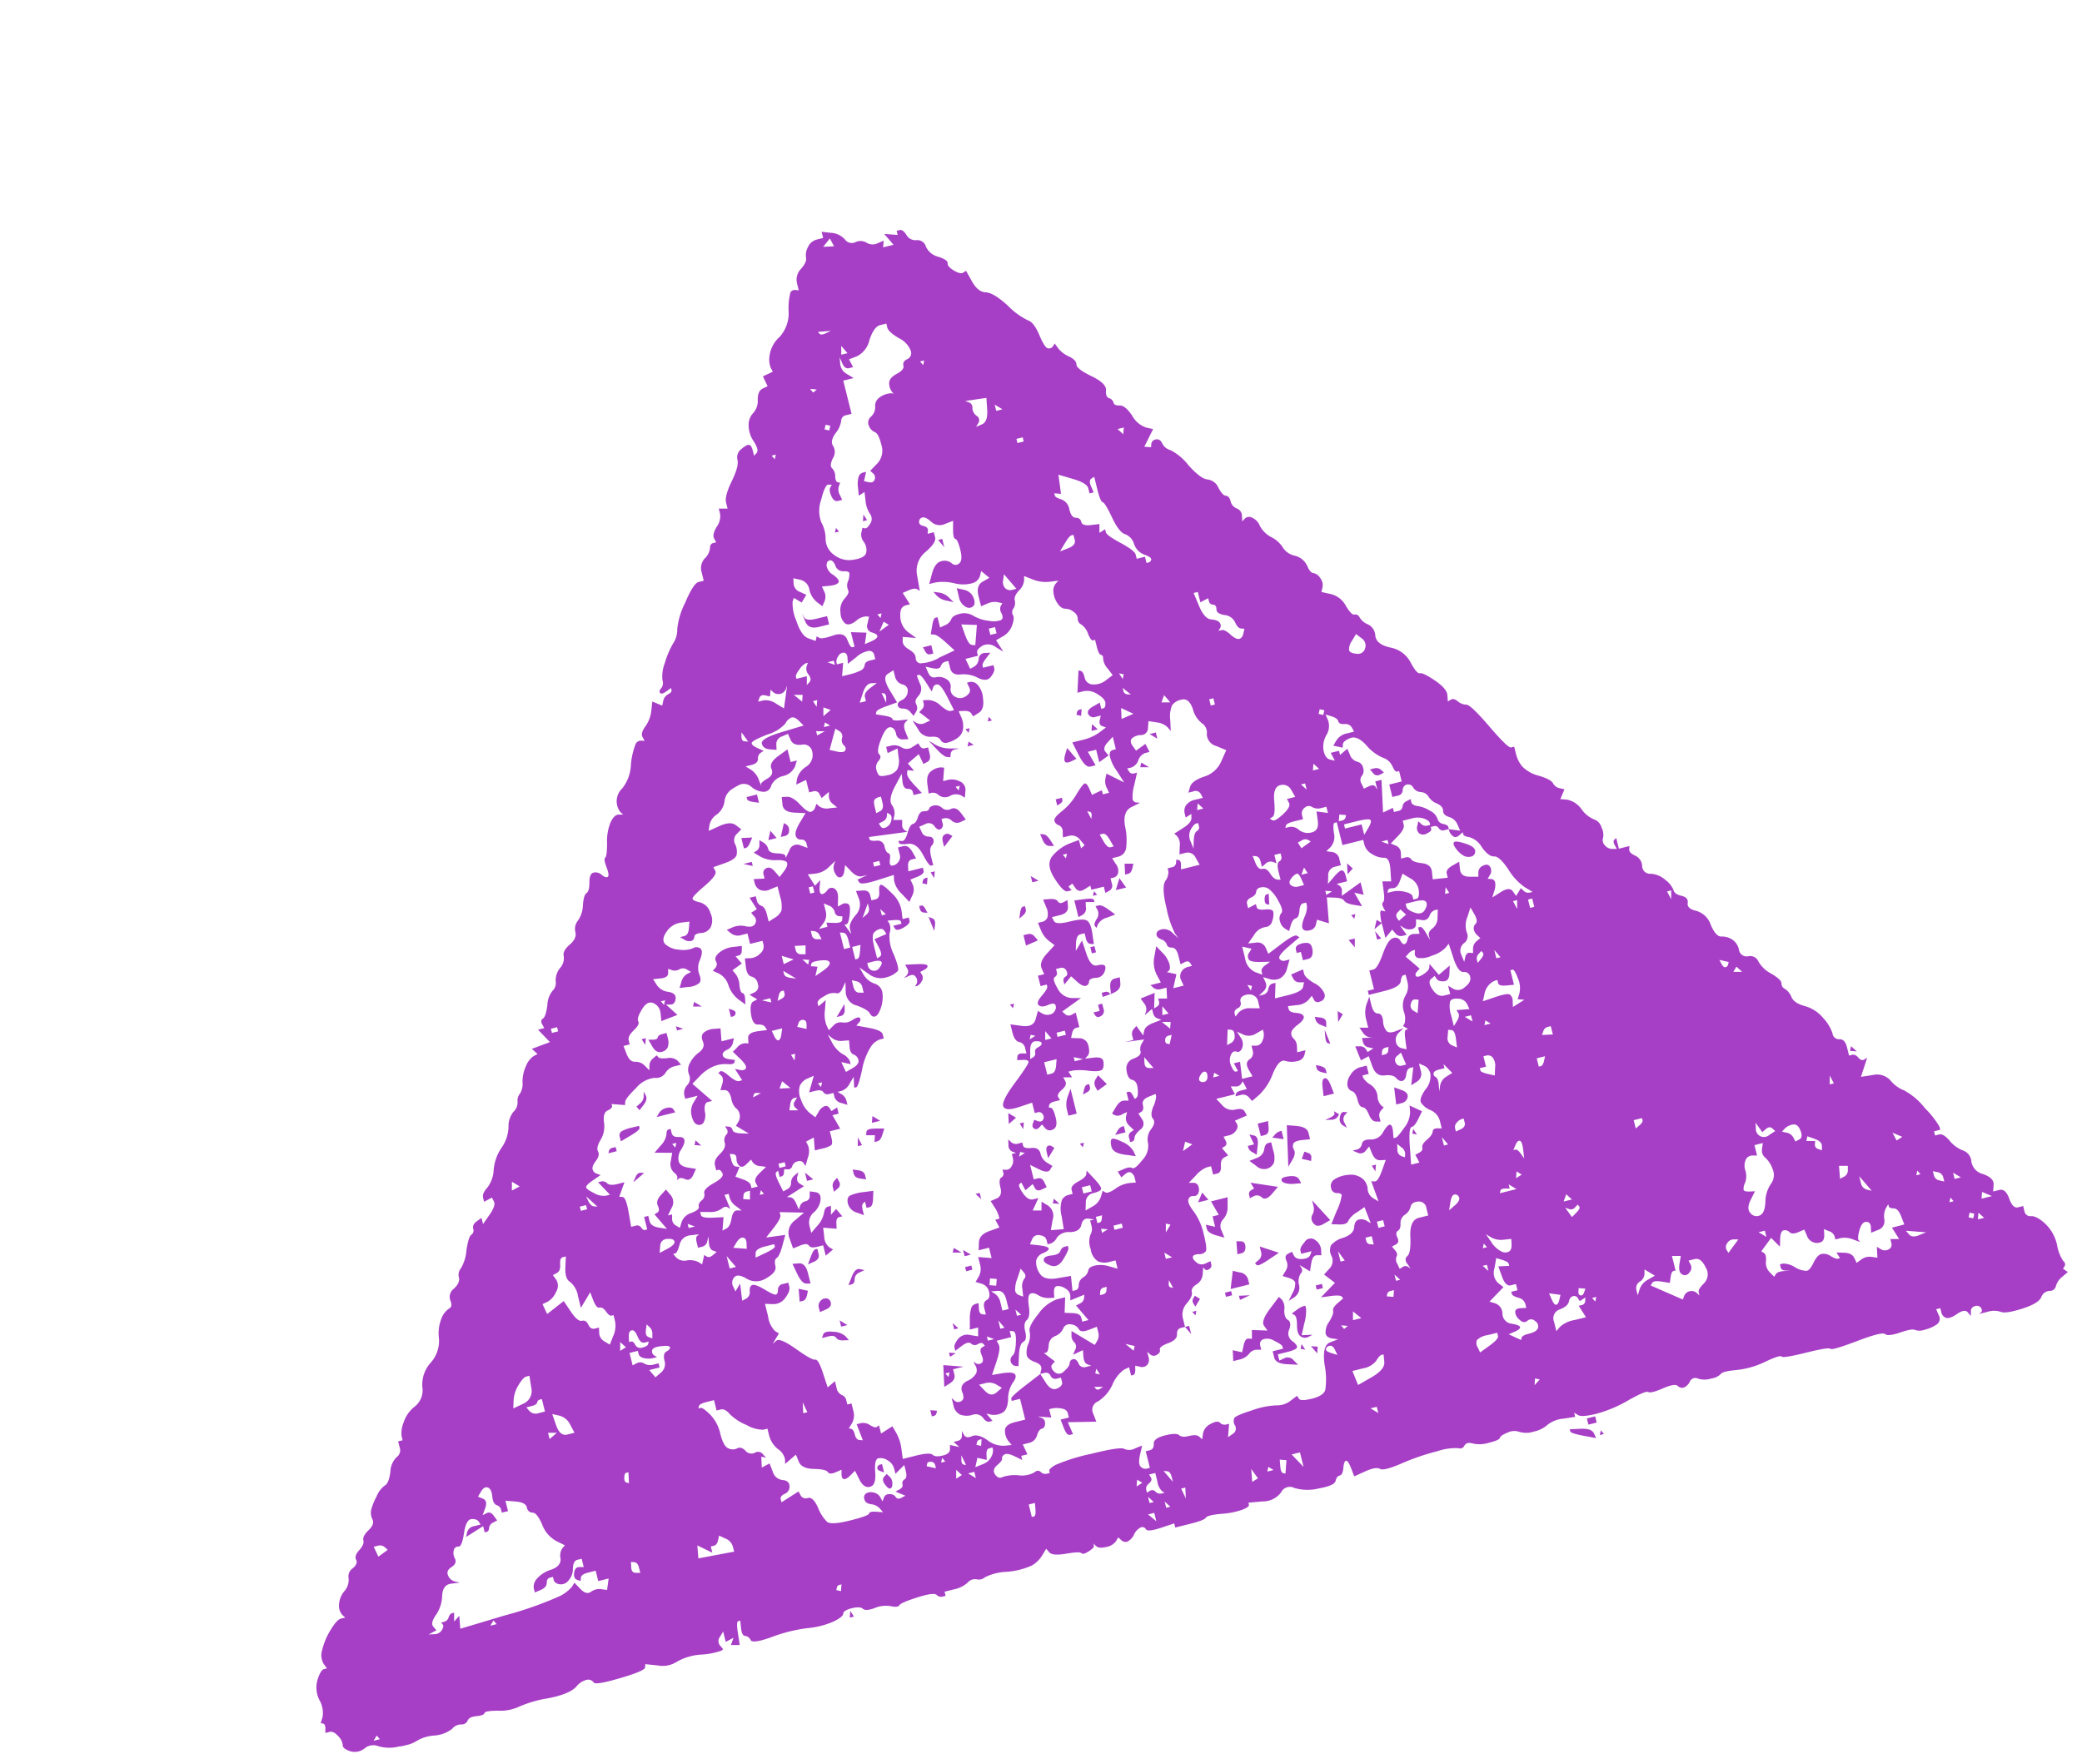 <?xml version="1.0" encoding="UTF-8"?> <svg xmlns="http://www.w3.org/2000/svg" xmlns:xlink="http://www.w3.org/1999/xlink" width="325.504" height="275.749" viewBox="0 0 325.504 275.749"><defs><clipPath id="clip-path"><rect id="Rectangle_2550" data-name="Rectangle 2550" width="282.152" height="213.843" fill="#a73fc6"></rect></clipPath></defs><g id="Group_7953" data-name="Group 7953" transform="translate(0 68.259) rotate(-14)"><g id="Group_7911" data-name="Group 7911" clip-path="url(#clip-path)"><path id="Path_19866" data-name="Path 19866" d="M281.818,204.593l-.334-.334.334-.334q.334-.334,0-.836a6.212,6.212,0,0,1-.334-2.674,6.481,6.481,0,0,0-1-3.677q-1-1.5-1.839-1.672a.93.93,0,0,1-.836-1v-.836h-.836q-.836,0-1-1.671t-1.171-1.672h-1l.334-1q.334-1-1.17-2.006a2.429,2.429,0,0,1-1.337-2.34,1.931,1.931,0,0,0-.836-2.006,5.046,5.046,0,0,1-1.672-2.006q-.669-1.337-1.337-1.337h-.668v-.669h1v-.5a14.094,14.094,0,0,0-1.5-3.343,10.386,10.386,0,0,0-2.507-3.51,5.046,5.046,0,0,1-1.672-2.006,2.854,2.854,0,0,0-2.507-1.5l-1.839-.167.836-1.337.836-1.337-.5.167q-.5.167-.836-.5t-.836-.668h-.5v-1.337q0-1.337-.836-1.5a1.03,1.03,0,0,1-.836-1.17,6.476,6.476,0,0,0-.836-2.674,5.682,5.682,0,0,0-2.34-2.507q-1.5-.836-1.672-1.839a2.7,2.7,0,0,0-.669-1.5.953.953,0,0,1-.334-1q.167-.5-1.17-1.839a4.793,4.793,0,0,1-1.5-2.34,1.382,1.382,0,0,0-1.337-1.17,1.217,1.217,0,0,1-1.17-1.337,2.485,2.485,0,0,0-.668-1.839,2.911,2.911,0,0,0-1.5-.836q-.836-.167-1.17-2.173a3.359,3.359,0,0,0-1.671-2.675q-1.337-.668-1-1.5t-.669-1.337q-1-.5-1-1.17a3.615,3.615,0,0,0-.836-1.839,3.717,3.717,0,0,0-2.006-1.5,1.234,1.234,0,0,1-1-1.5,1.857,1.857,0,0,0-.669-1.839q-.836-.668-.669-1.17l.167-.5H230V122.02l-.334.167q-.335.167-.167.836l.167.668-.669-.167a1.5,1.5,0,0,1-1-.836,1.1,1.1,0,0,1,0-1.17,2.487,2.487,0,0,0,.167-1.672,1.827,1.827,0,0,0-.836-1.5,4.541,4.541,0,0,1-1.5-2.006,3.647,3.647,0,0,0-1.839-2.006l-1-.334.5-.668.5-.669-.668-.334a1.5,1.5,0,0,1-.836-1q-.167-.669-1.839-1.672a5.5,5.5,0,0,1-2.173-2.006,4.79,4.79,0,0,1-.5-2.173V104.3h-.5q-.5,0-2.507-4.012t-2.675-4.179a2.1,2.1,0,0,1-1.17-.836q-.5-.668-1-.5l-.5.167.167-1q.167-1-1.337-2.675t-2.006-1.672q-.5,0-1-2.006a4.489,4.489,0,0,0-2.507-3.009q-2.006-1-1.839-2.34a2.059,2.059,0,0,0-.668-2.006,2.644,2.644,0,0,1-1-1.337q-.167-.669-.668-.669t-1-1.672a3.621,3.621,0,0,0-1.839-2.34l-1.337-.669.334-.669a1.771,1.771,0,0,0,0-1.5,1.568,1.568,0,0,0-.836-1q-.5-.167-.668-1.337a2.889,2.889,0,0,0-1.5-2.006,2.935,2.935,0,0,1-1.5-1.672,4.429,4.429,0,0,0-1.337-2.006,4.273,4.273,0,0,1-1.337-2.173,2.251,2.251,0,0,0-.836-1.5.96.96,0,0,0-1.17-.167l-.5.334.167-.836a1.246,1.246,0,0,0-.5-1.337,1.589,1.589,0,0,1-.669-1.337q0-.836-.5-1t-.836-1.5a2.126,2.126,0,0,0-1.337-1.672q-1-.334-2.34-2.841a8.482,8.482,0,0,0-2.173-3.009,1.988,1.988,0,0,1-1-1.337q-.167-.836-.836-.836a.772.772,0,0,0-.836.5l-.167.5-.5-.167-.5-.167,1-1.17,1-1.17-1-.5a3.982,3.982,0,0,1-1.672-2.34q-.669-1.838-1.5-2.006t-.836-.669a.983.983,0,0,0-.5-.836q-.5-.334-.167-1.337t-1.672-2.675q-2.006-1.672-1.839-2.34t-.836-1.5a4.415,4.415,0,0,1-1.337-1.672l-.334-.836-.334.334a.757.757,0,0,1-.836.167q-.5-.167-.836-2.34t-1.17-2.675a11.2,11.2,0,0,1-2.507-3.009q-1.672-2.507-2.842-2.842t-1.672-2.173l-.5-1.839-.5.167q-.5.167-1.337-.669t-.669-1.337q.167-.5-1.17-1.337a2.888,2.888,0,0,1-1.5-2.006,1.382,1.382,0,0,0-1.17-1.337,1.61,1.61,0,0,1-1.337-1.17q-.335-1-.836-1h-.5v.668l-1-.334-1-.334.5,1,.5,1h-1.672l.167-.5.167-.5-1,.167a1.809,1.809,0,0,1-1.672-.5,1.809,1.809,0,0,0-1.672-.5,1.326,1.326,0,0,1-1.5-.836A3.178,3.178,0,0,0,133.721.5L132.384,0V1h-1a2.058,2.058,0,0,0-1.672.836,2.522,2.522,0,0,0-.669,1.5q0,.669-1.17,1.5a2.426,2.426,0,0,0-1.17,2.006v1.17l-.5-.167a.757.757,0,0,0-.836.167,9.769,9.769,0,0,0-1,2.842,5.509,5.509,0,0,1-2.34,3.51,4.8,4.8,0,0,0-2.173,2.34,3.7,3.7,0,0,0-.334,2.006l.167.669-.836.167-.836.167.167.836.167.836-.836.167q-.836.167-1.17,1.5a2.81,2.81,0,0,1-1.17,1.839A2.71,2.71,0,0,0,114,26.577a4.494,4.494,0,0,0,.167,2.674q.5,1.5,0,1.839l-.5.334v-.836q0-.836-.334-1t-1.337.334a1.607,1.607,0,0,0-1,1.5q0,1-1.672,3.009t-1.672,3.009v1l-.669-.167-.669-.167v.836a2.782,2.782,0,0,1-1,1.839q-1,1-.836,1.672l.167.669h-.5q-.5,0-.668.668a2.534,2.534,0,0,1-1.17,1.337,2.249,2.249,0,0,0-1,2.006v1.337h-.836q-.836,0-2.842,2.674a11.6,11.6,0,0,0-2.173,3.677,3.8,3.8,0,0,1-1.17,2.006,13.869,13.869,0,0,0-2.006,2.674,5.692,5.692,0,0,0-1,2.507,1.3,1.3,0,0,1-.5,1.17q-.5.334-.334.669t1,0l.836-.334v.334q0,.334-.669.5a1.5,1.5,0,0,0-1,.836l-.334.668-.669-.5-.668-.5-.5,1.337a5.088,5.088,0,0,1-1.5,2.173q-1,.836-.836,1.5l.167.669-.5-.167a.953.953,0,0,0-1,.334,11.548,11.548,0,0,0-1.5,3.009,6.238,6.238,0,0,1-2.173,3.176A2.778,2.778,0,0,0,79.9,80.4l.334.5-.669-.167q-.668-.167-1.5.836a7.6,7.6,0,0,0-1.337,3.009q-.5,2.006-.836,2.173t-.167,1.5q.167,1.337-.167,1.5t-.836-.5a1.445,1.445,0,0,0-1.17-.669q-.669,0-1,1.337t-.836,1.5q-.5.167-1,1.672a4.546,4.546,0,0,1-1.337,2.173,2.059,2.059,0,0,0-.836,1.672q0,1-1.337,1.672t-1.337,1.5a2.282,2.282,0,0,1-1,1.672,3.072,3.072,0,0,0-1.17,1.839,1.68,1.68,0,0,1-.836,1.337,3.813,3.813,0,0,0-1.337,2.006q-.669,1.672-1.17,1.839t-.334.836l.167.668h-1l.669,1.17.668,1.17-1.5.167-1.5.167.334.5.334.5-.668.167a3.24,3.24,0,0,0-1.5,1.17,5.806,5.806,0,0,0-1.17,2.34,2.86,2.86,0,0,1-.836,1.672,1.738,1.738,0,0,0-.668,1.17,1.99,1.99,0,0,1-1,1.337,3.648,3.648,0,0,0-1.337,2.173,6,6,0,0,1-1.839,2.842,7.161,7.161,0,0,0-2.006,3.009,4.93,4.93,0,0,1-1.672,2.507q-1,.669-1,1.337v.669l.668-.167.669-.167.167.669q.167.668-1.17,1.839l-1.337,1.17v-1l-.836.334q-.836.334-.836,1a.772.772,0,0,1-.5.836q-.5.167-1.337,2.173a6.489,6.489,0,0,1-1.5,2.507,1.589,1.589,0,0,0-.669,1.337q0,.835-1.17,1.5a1.594,1.594,0,0,0-1,1.672q.167,1-.5,1.17a3.241,3.241,0,0,0-1.5,1.17,6.3,6.3,0,0,0-1.17,3.009,5.089,5.089,0,0,1-2.173,3.343,5.089,5.089,0,0,0-2.173,3.343,3.262,3.262,0,0,1-1.839,2.674,5.155,5.155,0,0,0-2.34,2.006,4.448,4.448,0,0,0-.836,2.006v.669H22.4v1a1.3,1.3,0,0,1-.836,1.337,3.359,3.359,0,0,0-1.5,2.006q-.668,1.672-1.337,1.839a3.889,3.889,0,0,0-1.672,1.337,10.214,10.214,0,0,0-1.337,1.839,2.28,2.28,0,0,0-.167,1.5q.167.836-1,1.5t-1.17,1.337q0,.668-1,1.337t-.836,1.337q.167.668-.836,1.17a1.507,1.507,0,0,0-1,1.337,2.682,2.682,0,0,1-1.17,1.839,3.545,3.545,0,0,0-1.337,2.006,2.1,2.1,0,0,0,.167,1.5l.334.5H7.02q-.669,0-2.006,1.337a10.482,10.482,0,0,0-2.006,2.675,2.7,2.7,0,0,0-.334,2.173l.334.836h-.5q-.5,0-1.337,1.337a4.335,4.335,0,0,0-.5,3.176A4,4,0,0,1,.5,206.432l-.5.836.334.167q.334.167.167.836l-.167.668H1q.669,0,1.17,1a2.163,2.163,0,0,1,.334,1.5q-.167.5.836,1.17a2.455,2.455,0,0,0,2.34.167,2.107,2.107,0,0,1,2.173.167,6.08,6.08,0,0,0,3.176.836,6.08,6.08,0,0,0,2.842-.167,6.078,6.078,0,0,1,2.842-.167,5.145,5.145,0,0,0,3.009-.334,1.81,1.81,0,0,1,1.5-.334,1.035,1.035,0,0,0,1.17-.334q.334-.5,1.5-.334t1.337-.167q.167-.335,2.173.167a7.01,7.01,0,0,0,3.343.167,18.361,18.361,0,0,1,4.68-.167q3.343.167,4.68-.669a2.969,2.969,0,0,1,2.006-.668,1.063,1.063,0,0,1,.836.668q.167.5,4.179.334t4.179-.668l.167-.5,1.839.669a4.1,4.1,0,0,0,3.009.167,8.67,8.67,0,0,1,4.012-.167,11.6,11.6,0,0,0,3.176.167l.334-.167-.334-.669a1.092,1.092,0,0,1,.334-1.337l.669-.668v1.672l.669-.167.668-.167-.334.5-.334.5.668.167.669.167q.083-.919.167-1.839.167-1.839.5-1.839h.334l-.167,1.17q-.167,1.17.334,1.337a1.063,1.063,0,0,1,.668.836q.167.668,3.343.334a24.165,24.165,0,0,1,5.683,0,13.018,13.018,0,0,0,4.179,0q1.672-.334,1.839-.836t1.5-.5q1.337,0,1.672.5t1.839.334a4.451,4.451,0,0,1,2.508.334q1,.5,1.337.167t3.009-.5q2.675-.167,3.009.334a.983.983,0,0,0,.836.5h.5v-.669h1.5a4.564,4.564,0,0,0,2.34-.5,1.5,1.5,0,0,1,1.5-.167,1.421,1.421,0,0,0,1.337,0,8.423,8.423,0,0,1,3.51,0,11.605,11.605,0,0,0,4.011,0,4.558,4.558,0,0,0,2.006-1.17l.836-.836.334.668q.334.669,2.507.836t2.34.5q.167.334,1.17,0t1-.669v-.334l.334.5q.334.5,1.5.5a2.3,2.3,0,0,0,1.672-.5l.5-.5.334.5a.983.983,0,0,0,.836.5,2.289,2.289,0,0,0,1.337-.836,2.286,2.286,0,0,1,1.337-.836.656.656,0,0,1,.669.5q.167.5,2.34.334l2.173-.167v.669h2.34q2.34,0,2.674-.334t2.507,0a12.19,12.19,0,0,0,3.343.167q1.17-.167,1.17-.5v-.334l2.173.334a3.539,3.539,0,0,0,3.176-.668,1.517,1.517,0,0,1,2.173-.167,7.262,7.262,0,0,0,3.677,1q2.507.167,2.842-.5t.836-.668q.5,0,.836-1t.668-1q.335,0,.5,1.337.084.668.167,1.337l1.839-.334q1.838-.335,2.34.167t3.51,0a35.558,35.558,0,0,1,5.85-.5,8.9,8.9,0,0,1,3.343.334.728.728,0,0,0,1-.167q.5-.5,1.337,0a4.971,4.971,0,0,0,2.507.5q1.672,0,1.839-.334t1.337-.5a2.409,2.409,0,0,1,1.839.334,3.672,3.672,0,0,0,2.173.5,4.563,4.563,0,0,0,2.34-.5,4.584,4.584,0,0,1,2.675-.334l1.839.167V207.6l.5.5q.5.5,2.842.5a20.265,20.265,0,0,0,5.349-.836q3.009-.836,3.343-.5t2.34,0q2.006-.334,2.34.167a.982.982,0,0,0,.836.5,1.833,1.833,0,0,0,1.17-.669.926.926,0,0,1,1.337-.167,3.326,3.326,0,0,0,2.006.5,2.642,2.642,0,0,0,1.672-.334q.334-.334,2.507,0a13.4,13.4,0,0,0,4.68-.167q2.507-.5,2.674-.167t3.844.334q3.677,0,3.844.334t4.346-.167q4.179-.5,4.513,0t2.34.334q2.006-.167,2.34.167a2.274,2.274,0,0,0,1.5.334,5.4,5.4,0,0,0,2.006-.334,1.082,1.082,0,0,0,.669-1.337q-.084-.5-.167-1h.668v.669a1.125,1.125,0,0,0,.5,1q.5.335,1.839-.167t1.672.167l.334.669.167-.669a.79.79,0,0,1,.836-.668.772.772,0,0,1,.836.5q.167.5-.167.669l-.334.167h1.337a3.325,3.325,0,0,1,2.006.5q.668.5,3.343.334t3.344-1a1.492,1.492,0,0,1,1.5-.669.958.958,0,0,0,1.17-.5,2.827,2.827,0,0,1,1.337-1.17l1-.5-.334-.334M7.856,211.948h-.5l.334-.334.334-.334.167.334.167.334Zm8.023-28.082-.836.334-.167-.836q-.083-.418-.167-.836h.669a1.125,1.125,0,0,1,1,.5l.334.5-.836.334m206.1-17.718v-.668h1.337v.334q0,.334-.669.668l-.669.334ZM197.406,82.071l.836-.836.669.836a1.356,1.356,0,0,1,.167,1.672,1.149,1.149,0,0,1-1.5.5q-1-.335-1-.836a2.289,2.289,0,0,1,.836-1.337M189.717,91.6l.167-.334.334.167.334.167-.167.334-.167.334-.334-.167-.334-.167.167-.334m.836,18.721h-1.337v-.668h2.006q2.006,0,2.173.334t-.669,1.17l-.836.836V110.32Zm-1.839-1.839.167-.5.5.167.5.167-.167.334a.674.674,0,0,1-.669.334h-.5l.167-.5m-2.006-8.692.167-.5.334.5.334.5h-1l.167-.5m-2.173,2.173h.334v1l-.334-.5-.334-.5Zm-1.337,5.349v-.669a1.071,1.071,0,0,1,.669-1,.927.927,0,0,1,1.17.167,1.807,1.807,0,0,0,1.337.5h.836v1l-.836-.334-.836-.334-.167,1.5q-.167,1.5-1.337,1.5a2.226,2.226,0,0,1-1.839-.836,1.812,1.812,0,0,0-1.337-.836h-.669l.167-.334q.167-.334,1.5-.334Zm1.17,11.868.5.167-.5.167-.5.167v-.669l.5.167m-2.674-8.024-.167-.5.669-.167a1,1,0,0,1,1,.167l.334.334-.836.334-.836.334-.167-.5m.167,4.513h-1l.334-.5.334-.5.167.5.167.5m-1,1.672h-.836a1.3,1.3,0,0,1-1.17-.5q-.334-.5.334-1a2.03,2.03,0,0,1,1-.5q.334,0,.5,1l.167,1m1.672-14.877.334,1.17h-1.337l.167.669q.167.668-1.338,1.5t-1.839.5l-.334-.334.5-.167q.5-.167.836-2.34t1.5-2.173a1.444,1.444,0,0,1,1.5,1.17m-7.02-33.6h.334v1.672l.668-.167.669-.167v.5a.655.655,0,0,0,.5.669q.5.167.334.836t1,1.17a2,2,0,0,1,1.337,1.5q.167,1,.669,1.17l.5.167-.334.669q-.334.668-.836.668t-1.17-1q-.669-1-1.17-1h-.5l.334-.334a.758.758,0,0,0,.167-.836q-.167-.5-1.17-.836t-1.337-2.507l-.334-2.173Zm-.836,42.289q.5.167.5,1v.836l.669-.334a1.1,1.1,0,0,1,1.17,0l.5.334v-1.337h1v.5a.655.655,0,0,1-.5.668q-.5.167-.5,1.5v1.337l-.5-.167q-.5-.167-.836-1.17t-1-1q-.669,0-.836-1.17-.084-.585-.167-1.17l.5.167M173.5,86.083v-.5h.669v1H173.5Zm-3.176-44.964h.5l-.167.5-.167.5-.334-.5-.334-.5Zm-12.536,7.355.5.167.5.167q.083-.752.167-1.5t.167-1.5l2.006,1.17q2.006,1.17,2.006,2.006v.836h.668q-.083-.5-.167-1-.167-1,.334-1.17l.5-.167v2.006q0,2.006.334,2.173t.836,2.675q.5,2.507,1.337,3.009a2.326,2.326,0,0,1,1,1.839,2.676,2.676,0,0,0,1.17,2.006q1,.669.836,1a.535.535,0,0,1-.5.334h-.334v-1H167.82v-.669q0-.668-1.839-2.34t-1.839-2.173v-.5l-.5.167-.5.167q.084-.334.167-.669l.167-.668-1.337-.167q-1.337-.167-1.337-.836a.79.79,0,0,0-.668-.836q-.669-.167-.669-1.5a1.965,1.965,0,0,0-.836-1.839q-.836-.5-.836-.836Zm9.695,36.1-.668-.167-.669-.167.334-.5.334-.5.334.669.334.668m-6.853-.334.836.668-1,.167-1,.167q.084-.418.167-.836l.167-.836.836.669m.668-2.507a.656.656,0,0,1-.5-.669v-.5l.5.668.5.669-.5-.167m-.5-3.51.334.167.334.167-.167.334-.167.334-.167-.5-.167-.5M157.457,56.5q1-1,1.337-1h.334v.836q0,.836-1.337,1l-1.337.167,1-1m-3.343-17.384v-.334h1v.669h-1Zm-2.006-5.85v-.5l.5.5.5.5h-1Zm-2.675-2.006,1.672.167-.334,1.839q-.334,1.839-1.337,2.006l-1,.167.5-.5a.805.805,0,0,0,0-1.17,1.541,1.541,0,0,1-.334-1.337.846.846,0,0,0-.334-1l-.5-.334,1.672.167m-2.674,28.416.334-.836.669,1.337.669,1.337h-.669a1.125,1.125,0,0,1-1-.5,1.4,1.4,0,0,1,0-1.337M142.747,23.4h.334l-.167.334-.167.334-.167-.334-.167-.334ZM142.079,59a1.68,1.68,0,0,0,1.337-.836l.334-.669.5.669.5.669-1.17.334q-1.17.335-1.17,2.006v1.672l1-.167a2.7,2.7,0,0,1,1.672.167l.668.334-.334.334a1.267,1.267,0,0,0-.167,1.17q.167.836-.334,1a3.287,3.287,0,0,1-1.839-.334,6,6,0,0,1-2.173-1.337,2.735,2.735,0,0,0-2.006-.836q-1.17,0-1.5.5a1.737,1.737,0,0,1-1.17.669l-.836.167V62.849h-.334q-.335,0-.836,1.17l-.5,1.17.5.167q.5.167,1.5,1.672l1,1.5-2.507.5a6.359,6.359,0,0,1-3.176.167.812.812,0,0,1-.5-1q.167-.668-.669-1.5t-.669-1.5l.167-.669,1,.334,1,.334-.836-1a3.14,3.14,0,0,1-.836-2.006,3.722,3.722,0,0,1,.334-1.672,1.071,1.071,0,0,1,1-.669h.669l-.334-1-.334-1,1-.167q1-.167,1.337.167l.334.334.167-2.34a3.784,3.784,0,0,1,2.173-3.343q2.006-1,2.006-1.839v-.836h-1l.167-.5q.167-.5-.5-.836t-.5-.836a.656.656,0,0,1,.669-.5q.5,0,1.17,1a1.931,1.931,0,0,0,2.006.836l1.337-.167-.334,1.337q-.334,1.337,0,1.5t.334,1.839q0,1.672-.669,2.006a.858.858,0,0,1-1.17-.334,1.76,1.76,0,0,0-1.5-.669q-1,0-1.839,1.5l-.836,1.5h1a7.587,7.587,0,0,1,2.841.836,5.36,5.36,0,0,0,2.842.669m1.672,7.522v1h-1v-1h1Zm-2.674-1-.5,1.5-.5,1.5-.5-.167q-.5-.167-.668-1.839l-.167-1.672,1.17.334,1.17.334M132.718,1.839l.669-.5.167.669.167.669-.836-.167-.836-.167.669-.5m-1.839,16.882.167-.669.334.669.334.669h-1l.167-.669m-1.839-3.51,1,.167-.836.167q-.836.167-1-.167l-.167-.334,1,.167m-3.009,14.375.334.167-.167.334-.167.334-.334-.167-.334-.167.167-.334.167-.334.334.167m-.836-6.017.5.167-.334.167-.334.167-.167-.334L124.7,23.4l.5.167m-3.845,20.559a5.161,5.161,0,0,1,.836-3.51q1.17-2.173,1.672-2.006l.5.167-.334.334q-.334.334-.167,1.337t.836,1h.668l-.167-.836a1.736,1.736,0,0,1,.167-1.337l.334-.5-.334-.167q-.334-.167-.167-1a1.737,1.737,0,0,0-.167-1.337q-.334-.5.5-1.5a1.789,1.789,0,0,0,.5-1.839q-.334-.836.836-1.839a3.9,3.9,0,0,0,1.337-1.672.9.9,0,0,1,1-.669h.836V23.4h1.672l-.836-.836a2.035,2.035,0,0,1-.668-1.839l.167-1,.167,1q.167,1,.836,1h.668l-.167-.668-.167-.669,1.337-.167a3.767,3.767,0,0,0,2.507-2.006q1.17-1.839,2.173-1.839h1v.669q0,.669,1.337,2.006a3.668,3.668,0,0,1,1.337,2.34,1.029,1.029,0,0,1-.836,1.17q-.836.167-.836.836t-1.337,1q-1.337.334-1.5,1.17a2.277,2.277,0,0,0,.167,1.5l.167.334.167.334-.167-.334q-.167-.334-1-.334a3.317,3.317,0,0,0-1.5.334,1.562,1.562,0,0,0-.836,1.17,1.989,1.989,0,0,1-1,1.337,1.2,1.2,0,0,0-.668,1.337,1.736,1.736,0,0,0,.668,1.17q.5.334.5,2.173a2.918,2.918,0,0,1-1.337,2.675l-1.337.836.334.5a.836.836,0,0,1,0,1q-.334.5-1,.167l-.668-.334.334-.669.334-.668h-.5a.982.982,0,0,0-.836.5,4.25,4.25,0,0,0-.5,1.672q-.084.585-.167,1.17l.5-.167.5-.167q-.084.668-.167,1.337a4.429,4.429,0,0,0,.167,2.173,1.3,1.3,0,0,1-.334,1.5q-.668.668-1,.5l-.334-.167-.334.668a1.772,1.772,0,0,0,0,1.5,2.174,2.174,0,0,1,0,1.672q-.334.836-2.173.669a3.8,3.8,0,0,1-2.842-1.5,3.082,3.082,0,0,1-.669-2.674,5.427,5.427,0,0,0,0-2.675m5.516,18.387-.836.334.5-.668.5-.669.334.334.334.334-.836.334m-.5-2.34h.668l-.167.334-.167.334-.167-.334-.167-.334m-9.7-28.082h.334l-.167.334-.167.334-.167-.334-.167-.334ZM114,54.993l.334-.5.5.5.5.5.5-.5.5-.5-.836-.669a1.492,1.492,0,0,1-.669-1.5l.167-.836,1,.5a1.868,1.868,0,0,1,1,1.839A3.372,3.372,0,0,0,117.675,56l.668.836.5-.669a1.809,1.809,0,0,0,.334-1.5q-.083-.418-.167-.836l1.17.167q1.17.167,1.5-.167t-.5-1.337a2.044,2.044,0,0,1-.669-1.672q.167-.668.669-.668t.669,1a1.257,1.257,0,0,0,1,1.17q.836.167.836.5a2.907,2.907,0,0,1-.5,1.17,1.7,1.7,0,0,0-.334,1.337q.167.5-.836,1.17a2.676,2.676,0,0,0-1.17,2.006,2.195,2.195,0,0,0,.334,1.839q.5.5,1.672,0a2.7,2.7,0,0,1,1.672-.334l.5.167-.5,1a1.014,1.014,0,0,0,.334,1.5q.836.5.669.836t-1.17.5l-1,.167.334-.836.334-.836-1.17-.334-1.17-.334v2.34h-.334q-.334,0-.5-1.337t-2.006-1.17q-1.838.167-2.173-.167l-.334-.334-.167.334-.167.334-1-.669q-1-.668-1.17-3.176A6.721,6.721,0,0,1,114,54.993m9.528,11.868q-.836,0-1,.5a1.062,1.062,0,0,1-.836.669,7.945,7.945,0,0,1-1.839.167h-1.17l.334-1,.334-1h-1v-.334a1.37,1.37,0,0,1,.5-.836.953.953,0,0,1,1-.334q.5.167.334,1l-.167.836,1.5-.669a3.858,3.858,0,0,1,2.173-.5.79.79,0,0,1,.669.836v.669Zm.167,3.677-1.17.5q-1.17.5-1.17,1.17v.668h-1l.836-1.337q.836-1.337,1.672-1.17l.836.167m-4.346,21.228a1.063,1.063,0,0,0,.836-.669l.167-.5.334.334q.334.334,0,1a1.5,1.5,0,0,1-1,.836q-.668.167-.836-.334l-.167-.5.669-.167m-.669-1.5v-1q0-1,.334-1.17a1.481,1.481,0,0,1,.668-.167h.334v1q0,1-.668,1.17l-.669.167m5.683-17.885q.334.167.167.836l-.167.669-.167-.836q-.083-.418-.167-.836l.334.167M115,79.4l-1-.5.836-1.5.836-1.5.5.5a.927.927,0,0,1,.167,1.17,1.1,1.1,0,0,0,0,1.17q.334.5,0,.836T115,79.4m-.334-4.513.334.334h-1l.167-.334.167-.334.334.334m-.334-1.337.167-.669.167-.668.5.334.5.334-.669.334-.668.334m-.5-2.173-.167.5-.167-.5-.167-.5H114l-.167.5M114,75.887l-.669.167-.668.167v-.668l.668.167.669.167m2.34,22.064v-.334h1v.668h-1Zm1.17-32.093-.5-.334h1v.668l-.5-.334m-5.85.669q0-.334.836-1a2.563,2.563,0,0,1,1.17-.669H114l-.334.5a1.4,1.4,0,0,0,0,1.337q.334.836-.167,1.17l-.5.334.167-.669.167-.668h-1.672Zm-.334,2.842.668.167-.167.5-.167.5-.5-.669-.5-.669.669.167m-6.018-1q.334-.5,1-.167l.669.334.167-.5.167-.5.334.5a1.253,1.253,0,0,0,2.006,0l.334-.5-.668,1.672-.669,1.672-1-1a2.783,2.783,0,0,0-1.839-1h-.836l.334-.5m-4.179,5.182.167-.669.334.836.334.836-.5-.167q-.5-.167-.334-.836M61.177,110.989v-.334h1v.669h-1Zm.668,24.237,1.337-.5-.5-.334a.983.983,0,0,1-.5-.836q0-.5.836-1.17t.669-1.337q-.167-.668.836-1.672a4.068,4.068,0,0,0,1.17-2.507q.167-1.5,1-1.672t.836-.5v-.334l1,.334,1,.334.167-.5q.167-.5,2.173-1.672a4.364,4.364,0,0,1,3.176-.836,1.746,1.746,0,0,0,1.839-.334,2.268,2.268,0,0,1,1.672-.669h1l-.334-.669a1.829,1.829,0,0,0-1.5-.836q-1.169-.167-1.337-.5l-.167-.334-.669.334a1.5,1.5,0,0,0-.836,1l-.167.668-.5-.836a1.988,1.988,0,0,0-1.337-1q-.836-.167-1-1.5-.084-.668-.167-1.337h1v-.669q0-.668,1.17-1.337t1-1.17q-.167-.5,1-1.672t2.006-.5a1.855,1.855,0,0,1,.669,1.839q-.083.585-.167,1.17l1.337-.167,1.337-.167-.668-1-.669-1,.669.167q.668.167,1-.669t-.836-1.337a2.507,2.507,0,0,1-1.5-1.5l-.334-1,1.17.167q1.17.167,1.337-.5l.167-.668.5.334a1.406,1.406,0,0,0,1.17.167,1.161,1.161,0,0,1,1.17.334l.5.5-.668.167a1.986,1.986,0,0,0-1.17,1l-.5.836,1.337.167a2.907,2.907,0,0,0,1.839-.167q.5-.334.334-1.337a2.928,2.928,0,0,1,.669-2.173q.835-1.17.5-1.672a1.035,1.035,0,0,0-1.17-.334,4.135,4.135,0,0,1-2.173-.334,3.452,3.452,0,0,1-1.839-1.337q-.5-.836.669-1.839a3.144,3.144,0,0,1,2.507-.836l1.337.167-.334,1q-.334,1-1,1h-.669l.5.5a1.445,1.445,0,0,0,1,.5.656.656,0,0,0,.669-.5q.167-.5,1.17-.334a1.81,1.81,0,0,0,1.672-.5,2.563,2.563,0,0,0,.5-2.173,2.333,2.333,0,0,0-1.17-2.006q-1-.5-1-.836t2.34-1.5q2.34-1.17,2.173-1.839l-.167-.668,1.839-.167q1.839-.167,2.173-.836a2.7,2.7,0,0,0,.167-1.672,1.35,1.35,0,0,1,.668-1.5l.836-.5-.668-.836q-.669-.836-2.507-.5l-1.839.334.334-.836a2.594,2.594,0,0,1,1.5-1.337,3.074,3.074,0,0,0,1.671-1.672,2.6,2.6,0,0,1,1.337-1.5,9.546,9.546,0,0,1,1.671-.5,1.772,1.772,0,0,1,1.672.836,3.086,3.086,0,0,0,1.672,1.17,1.2,1.2,0,0,0,1.337-.669,2.684,2.684,0,0,1,2.173-1,2.685,2.685,0,0,0,2.173-1l.5-.836h-1V77.224l-1.672.668q-1.672.669-1.5,1.672t-1,1.337q-1.17.334-1.17.668V81.9l-.167-1.17a3.14,3.14,0,0,0-.836-1.839l-.668-.669h1q1,0,1.17-.669a1.064,1.064,0,0,1,.669-.836l.5-.167-.836-.669q-.836-.668-.669-1t2.675-.668a6.091,6.091,0,0,0,3.176-1,1.835,1.835,0,0,1,1.17-.669q.5,0,1,.836l.5.836-3.51.167q-3.51.167-3.51,1t1,1.17l1,.334q.083-.418.167-.836a1.257,1.257,0,0,1,1.17-1l1-.167.167,1q.167,1,1.5,1.17a1.362,1.362,0,0,1,1.337,1.5,2.151,2.151,0,0,1-1.5,2.006,3.266,3.266,0,0,0-1.839,1.5l-.334.836.836-.167.836-.167v2.006h.668a.79.79,0,0,1,.836.669l.167.669.668-.334.669-.334q-.084.334-.167.669a1.541,1.541,0,0,0,.334,1.337l.5.668-1.17-.167a2.111,2.111,0,0,1-1.5-.669l-.334-.5-.334.5a.982.982,0,0,1-.836.5q-.5,0-1.337-1.5t-1.672-1.672l-.836-.167-.167,1.17q-.167,1.17,1.5,1.672l1.672.5-1.17,1.17q-1.17,1.17-1.17,1.839a.79.79,0,0,0,.668.836.79.79,0,0,1,.669.836v.668l-1-.668a1.251,1.251,0,0,0-1.839.334l-.836,1V93.27q0-.334-1.17-.668t-1.17-1a1.6,1.6,0,0,0-.5-1.17l-.5-.5-.167.669a1.064,1.064,0,0,1-.669.836l-.5.167.836.836a4.649,4.649,0,0,0,2.34,1.17q1.5.334,1.5.836t-.836,1.17l-.836.669-.5-1q-.5-1-1.17-.836a.79.79,0,0,0-.669.836v.669l-.836-.167-.836-.167v.669a1.6,1.6,0,0,0,.5,1.17,1.9,1.9,0,0,0,1.672.334l1.17-.167v1.672a4.527,4.527,0,0,1-.334,2.173,2.513,2.513,0,0,1-1.337.836l-1,.334v-1.17q0-1.17-.5-1.5a1.125,1.125,0,0,1-.5-1v-.669h-1l.334,1,.334,1-.5.167-.5.167.334.669a.926.926,0,0,1-.167,1.17q-.5.5-1.5,0a3.215,3.215,0,0,0-2.006-.334l-1,.167.5.669a1.761,1.761,0,0,0,1.5.668h1v1.672h2.006v.669a1.411,1.411,0,0,1-.836,1.17,2.3,2.3,0,0,1-1.672.334l-.836-.167q-.084.668-.167,1.337-.167,1.337.5,1.672a1.348,1.348,0,0,1,.669,1.337,1.03,1.03,0,0,1-.836,1.17l-.836.167.5.5.5.5-.669.167q-.668.167-.836,1.839t.669,1.839q.836.167,1,.669l.167.5-1.5-.167q-1.5-.167-1.672.668-.084.418-.167.836l-.5-.167a1.7,1.7,0,0,0-1.337.334l-.836.5.836,1.337q.836,1.337.5,1.672t-1,0l-.669-.334.334,1,.334,1h-.5q-.5,0-1.337-1.17t-1.17-1l-.334.167.334.5q.334.5-.167,1.337l-.5.836.669.167q.668.167.668,1.5a2.645,2.645,0,0,0,.334,1.672,1.362,1.362,0,0,1,.334,1,1.6,1.6,0,0,1-.5,1.17l-.5.5.836.836.836.836-1.17-.334q-1.17-.334-1.17-.835a.655.655,0,0,0-.5-.669l-.5-.167.167.5a.677.677,0,0,1-.334.836,1.3,1.3,0,0,0-.5,1.17q0,.836-1.17,1.5t-1.17,1.5v.836h.334q.334,0,.5.668t-1.672,1.17q-1.838.5-1.839,1.17a1.071,1.071,0,0,1-.669,1q-.668.335-.669.836t-1.337.669a2.326,2.326,0,0,0-1.839,1l-.5.835-.5-.5a1.16,1.16,0,0,1-.334-1.17l.167-.668h-.668l.836-1a1.728,1.728,0,0,0,.334-2.006l-.5-1-1,.669q-1,.668-.836,1.5t-.334,1l-.5.167.669,1.337.668,1.337-1.17-.5q-1.17-.5-1.17-1.337v-.836H68.2v2.006h-.334q-.334,0-.5-.5a.772.772,0,0,0-.836-.5h-.669l.167-2.34q.167-2.34-.334-2.507l-.5-.167.668-1,.669-1h-1.17q-1.17,0-1.5-.5a.982.982,0,0,0-.836-.5h-.5l.669,1.17.668,1.17h-.668a2.9,2.9,0,0,1-1.672-.836q-1-.836-1-1.17t1.337-.836M78.9,110.654h.669l-.167.334-.167.334-.167-.334-.167-.334m30.756-1h-1v-2.675l.5.167q.5.167.5,1.337Zm.334,6.519v.836l-.668-.167q-.669-.167-.669-1.17v-1l.669.334a1.2,1.2,0,0,1,.668,1.17m-.5-11.032q-.167.5-1.337.167l-1.17-.334v.669H105.64l.836-.669a2.225,2.225,0,0,0,.836-1.839v-1.17l.668.5a1.446,1.446,0,0,1,.669,1.17.772.772,0,0,0,.5.836l.5.167-.167.5m-4.848,7.02-1.337.5.334-.669.334-.668-.5-.167-.5-.167.167-.334q.167-.334,1.5-.167t1.337.668q0,.5-1.337,1m-2.507-4.68.836.167-.167.668-.167.669-.668-.167a.79.79,0,0,1-.669-.836v-.669l.836.167m.334,2.34.5.167-.167.334-.167.334-.334-.5-.334-.5.5.167m1.839-3.51v-.669l.5.167a1.063,1.063,0,0,1,.668.836l.167.669-.669-.167a.79.79,0,0,1-.668-.836m2.006-6.853v.5h-.668v-1h.668Zm-6.352,29.586h.334l-.167.334-.167.334-.167-.334-.167-.334Zm-.669-9.026-.668-.334.334-.5a.677.677,0,0,1,.836-.334q.5.167.334.836l-.167.668-.669-.334m.167-8.024q-.836-.334-.836-.836v-.5l.836.836.836.836-.836-.334m.334-2.507-.836.167v-1.337l.836.5.836.5-.836.167M96.613,115l.334-.669q.334-.668.668-.669h.334v.5q0,.5-.668.668l-.669.167m.669,8.692-.167.5-.167.5-.167-.5-.167-.5h.669Zm-2.006,8.191.334.5-.669-.167-.668-.167.334-.836q.334-.836.836-.836h.5l-.5.5a.728.728,0,0,0-.167,1m-1.671-3.51.334-.5.334-.5.5.669.5.669-.836-.167-.836-.167m1.671-7.355q-.334,0-.5-.836l-.167-.836h1.672l-.334.836q-.334.836-.668.836m-1-6.686h1.337V115l-.669-.334-.668-.334m-4.179,13.873.5.167-.669.167-.669.167.167-.334q.167-.335.668-.167m.5,11.868v-.334h1v.669h-1Zm-4.179,1.672.167.668h-1v-.5q0-.5-1-1.17l-1-.668.5-.669.5-.668-.5-.167q-.5-.167-.5-1.17v-1l.5.167q.5.167.334.836a1.406,1.406,0,0,0,.167,1.17q.334.5,1.17,0l.836-.5.167.5a1.568,1.568,0,0,0,1,.836l.836.334-1.17.669q-1.17.668-1,1.337m.836,2.006h-.669l.167-.334.167-.334.167.334.167.334m-1.839,8.023h1.5v.334q0,.334-1.672.668l-1.672.334.167-.668q.167-.669,1.672-.669m-1.5-8.023.167-.5a.656.656,0,0,1,.669-.5h.5l-.167.669-.167.668-.5-.167-.5-.167m-1.337,1.5q-.668-.167-1.17,1t-1.17,1.337l-.669.167.334-1,.334-1-1.672-.334q-1.671-.335-1.672-.836v-.5l1.337.334a3.015,3.015,0,0,0,2.006,0q.668-.334,1,0l.334.334-.167-1.17q-.083-.585-.167-1.17H81.9v.669a2.525,2.525,0,0,0,.668,1.5l.669.836-.669-.167m.167,5.349-.167.836-1-.334-1-.334.669-.669q.669-.668,1.17-.5t.334,1m-2.507,3.176h-1v-2.006l.5,1,.5,1M69.2,148.765l.334-1a1.092,1.092,0,0,1,1.337-.836q1,.167,1,.669t-1.337.836l-1.337.334m2.34.668q.334,0,1-1.17a1.869,1.869,0,0,1,2.006-1l1.337.167-.334.167q-.334.167-.334,1v.836h.668a1.07,1.07,0,0,0,1-.668l.334-.669q-.083.5-.167,1-.167,1,.334,1.337l.5.334-.669.334q-.668.335-1,0l-.334-.334-.334.668-.334.669-.5-.5a2.917,2.917,0,0,0-1.672-.669,1.829,1.829,0,0,1-1.5-.836l-.334-.669Zm3.009-3.343v-.668l.5.334.5.334h-1ZM64.186,159.964l.334-.836.334.5a1.406,1.406,0,0,1,.167,1.17l-.167.668-.5-.334q-.5-.334-.167-1.17m0,1.839-.167.334q-.167.334-1,.334a.9.9,0,0,1-1-.669q-.167-.668-.5-.669h-.334q.084-.418.167-.836.167-.836.669-.836t.668,1.17q.167,1.17.836,1.17ZM58.837,139.07v-.334h1v.668h-1Zm-9.527-6.017.167-.669.5.5.5.5-.668.167-.669.167q.084-.334.167-.668M46.134,172l.668.167-.668.334-.669.334v-1l.669.167m-1.17-5.182a.535.535,0,0,1,.5-.334H45.8v2.006h-1a1.348,1.348,0,0,1-1.337-.669l-.334-.668h.836q.836,0,1-.334m-3.51-1.17a5.031,5.031,0,0,1,1.337-2.173q1-1,1.5-1h.5l-.167,1.839a2.174,2.174,0,0,1-1.839,2.173l-1.672.334.334-1.17M29.92,198.91h-.5l.334-.334.334-.334.167.334.167.334Zm18.888-1.839-.334.836-.836-.334a2.174,2.174,0,0,0-1.672,0q-.836.334-1.5-.836l-.669-1.17-.5.5a5.868,5.868,0,0,1-2.34,1,57.017,57.017,0,0,1-9.026.836l-7.187.334.167-1,.167-1-.5.334-.5.334.167-.668.167-.669H24.07q-.335,0-.669.5a.982.982,0,0,1-.836.5h-.5l.167.334q.167.334-.334.836a1.389,1.389,0,0,1-1.337.334l-.836-.167.669-.167.668-.167-.334-.669q-.335-.668.836-1.672a5.507,5.507,0,0,0,1.672-2.674q.5-1.671,1.839-1.5l1.337.167-.668-.334a1.562,1.562,0,0,1-.836-1.17q-.167-.836.836-1.17t.836-1.17a1.737,1.737,0,0,1,.167-1.337.678.678,0,0,1,.836-.334q.5.167,1.337-1.839t1.672-1.839q.836.167,1,.668l.167.5h-1a1.348,1.348,0,0,0-1.337.669l-.334.669,1.5-.5,1.5-.5v1h.334q.334,0,.5-.5a1.064,1.064,0,0,1,.836-.668l.668-.167-.334-.836q-.334-.835-1-.668l-.668.167.668-1q.669-1,0-1.5l-.668-.5.668-.669q.669-.668,1.17-.334t.334,1.5q-.167,1.17.334,1.5a.983.983,0,0,1,.5.836v.5h1v-1.672l1.5.5q1.5.5,1.5,1.337a.9.9,0,0,0,.668,1q.669.167,1,2.173a4.852,4.852,0,0,0,1.5,3.009l1.17,1-.5.334a2.113,2.113,0,0,0-.669,1.5q-.167,1.17-1.839,1.337a4.749,4.749,0,0,0-2.507.836,1.812,1.812,0,0,0-.836,1.338v.668l1-.167q1-.167,1.17-.836t.669-.669h.5v.5q0,.5.668.836a1.5,1.5,0,0,0,1.5-.167,2.71,2.71,0,0,0,1.17-1.672q.334-1.17,1-1.17H45.8v1.337l-.669-.167q-.668-.167-1,.669t.167,1.17l.5.334.167-.5q.167-.5,1.337-.5h1.17v1.672h1.672l-.334.836m-.5-24.237q-1.17,0-1.337-1.839l-.167-1.839,1,.5a2.624,2.624,0,0,1,1.337,1.839q.167.669.334,1.337Zm5.85,23.736-.669-.167q-.668-.167-.5-1l.167-.836.5.167q.5.167.5,1ZM56,181.694q-.083.418-.167.836l-.334-.167q-.334-.167-.167-.836t.5-.668h.334l-.167.836M58.168,160.8l-.668-.669a1.591,1.591,0,0,1-.5-1.5q.084-.418.167-.836H56.5q-.668,0-.836-.836t-.836-.836q-.668,0-1.337-1.839l-.668-1.839-1.5.668-1.5.669-.167-.836-.167-.836.836-.167a3.085,3.085,0,0,0,1.672-1.17,1.789,1.789,0,0,0,.5-1.839l-.334-.836.669-.167q.668-.167.836-1.17t.668-1h.5q-.251.836-.5,1.672-.5,1.672.167,2.34a3.559,3.559,0,0,1,.668,2.507v1.839l1-1,1-1q.084.668.167,1.337.167,1.337.669,1.337t.836.836q.334.836.669.836h.334v1A3.818,3.818,0,0,1,59,159.63l-.836,1.17m1.839,1.17-.5.167.167-.669.167-.668.334.5.334.5-.5.167m.334-23.735-.167-.836.669,1,.669,1-.5-.167q-.5-.167-.668-1m2.842,27.914h1.672v-.668h-.836a1.809,1.809,0,0,1-1.337-.5,1.16,1.16,0,0,0-1.17-.334l-.669.167v-2.006H62.18v.5q0,.5.669.836a2.967,2.967,0,0,0,1.337.334h.669l-.334-.334a.757.757,0,0,1-.167-.836q.167-.5,1.5-.334t1.337.5q0,.334-.668.5t-.669,1.337a1.729,1.729,0,0,1-1,1.672l-1,.5-.334-.669-.334-.669M69.2,196.9l-2.842-.167-2.841-.167q.083-.5.167-1l.167-1,1,.836,1,.836v-1h.5q.5,0,.836-.668l.334-.669.836.669a1.916,1.916,0,0,1,.836,1.5Zm14.877,9.528-.167.5-.334-.167-.334-.167.167-.334a.536.536,0,0,1,.5-.334h.334l-.167.5m14.208-15.211q0,1-.5,1.17a.655.655,0,0,0-.5.668q0,.5-.669.669l-.669.167.669.5.669.5-.669.167q-.668.167-.836-.334a1.063,1.063,0,0,0-.836-.668.846.846,0,0,0-1,.334l-.334.5-.167-.669a1.5,1.5,0,0,0-.836-1,1.523,1.523,0,0,0-1.17-.167.772.772,0,0,0-.5.836q0,.669.836,1a2.114,2.114,0,0,1,1.17,1l.334.669-1-.334q-1-.334-1.17,0t-3.176.334q-3.009,0-3.51-.669a6.41,6.41,0,0,1-.836-2.507q-.334-1.839-1.17-1.839a.9.9,0,0,1-1-.669l-.167-.669-1.5.5-1.5.5v-.5q0-.5.836-.668a1.182,1.182,0,0,0,1-1q.167-.836-.836-1.17a1.8,1.8,0,0,1-1.17-1.672q-.083-.669-.167-1.337l-.669.167-.668.167q.084-.418.167-.836t.167-.836l.334.167.334.167-.334-.669a.958.958,0,0,0-1.17-.5,1.2,1.2,0,0,1-1.337-.668q-.5-.836-1.17-.669a1.541,1.541,0,0,1-1.337-.334q-.668-.5-.668-2.507a6.2,6.2,0,0,0-.836-3.343q-.836-1.337-1.17-1.337H69.2l.167-.334q.167-.334,1.337-.334h1.17v1.672h.668q.669,0,1.17,1a7.962,7.962,0,0,0,2.173,2.34,5.13,5.13,0,0,0,2.34,1.337H78.9v1.17a4.011,4.011,0,0,0,.836,2.34,2.479,2.479,0,0,1,.669,1.839l-.167.669,1-.5,1-.5.167,1.17q.167,1.17,2.006,1.672t2.006,1q.167.5,1.17.334l1-.167-.167.669q-.167.668.167.836t1.17-.334l.836-.5q.167.752.334,1.5.334,1.5,1.337,1.5t1.337-2.006q.334-2.006,1-2.006a1.926,1.926,0,0,1,1.337.669,2.078,2.078,0,0,1,.669,1.5v.836l.836-.5.836-.5Zm-13.372-12.7.167-.836.167-.836.167.836.167.836h-.669Zm18.052,13.372-.668-.334-.669-.334.167-.334q.167-.334.669-.167a.655.655,0,0,1,.5.669Zm1.337-.668h-.334l.167-.334.167-.334.167.334.167.334Zm1.839,2.842-.5.167.167-.669.167-.668.334.5.334.5-.5.167m-.167-5.182-.167.669q-.167.668-1.337.668t-1.5-.5q-.334-.5-2.507-.5H98.285q.084-.752.167-1.5a6.928,6.928,0,0,0-.167-2.674l-.334-1.17-1,.334-1,.334V183.2l-.334.167q-.335.167-1-.5a1.926,1.926,0,0,0-1.337-.669H92.6q.083.669.167,1.337t.167,1.337l-.5-.167q-.5-.167-.5-1t-.334-1l-.334-.167.669-.669a2.485,2.485,0,0,0,.669-1.839v-1.17h-.669v-.669a1.125,1.125,0,0,0-.5-1,1.5,1.5,0,0,1-.5-1.337v-1l-.669.334-.669.334q-.084-1.17-.167-2.34-.167-2.34-.669-2.34t-2.507-2.34q-2.006-2.34-2.674-2.006l-.669.334.669-.669.668-.668-.5-.5a3.967,3.967,0,0,1-.5-2.507v-2.006l1.17.334a2.258,2.258,0,0,0,2.173-.5q1-.836,1-1.5v-.669h-.836a.9.9,0,0,0-1,.669q-.167.668-.5.668t-1.5-1.17q-1.17-1.17-1.672-1.17t-.669.836a1.144,1.144,0,0,1-.836,1l-.668.167q.084-.669.167-1.337l.167-1.337-.5.5-.5.5q-.083-.418-.167-.836a1.246,1.246,0,0,1,.5-1.337q.669-.5,1.839.669a2.892,2.892,0,0,0,3.009.669q1.838-.5,1.839-1.5t.5-1.17q.5-.167,1.337-1.672l.836-1.5-1.5-.167-1.5-.167,1.5-1.17q1.5-1.17,1.5-1.672v-.5l1.839.5,1.839.5-1.672.836a2.378,2.378,0,0,0-1.5,2.507q.083.836.167,1.672l1.17-.167q1.17-.167,1.337.334t1.17.5h1v1.672l.668-.334.669-.334-.5-.5a2.2,2.2,0,0,1-.334-1.839q.083-.669.167-1.337l1,.334,1,.334q.084-.418.167-.836.167-.836.669-.836h.5l-.334-.669-.334-.668-.5.334-.5.334.167-.668.167-.669h-.5q-.5,0-.836.836a4.09,4.09,0,0,1-1.5,1.671l-1.17.836v-1.17a2.044,2.044,0,0,1,1.17-1.839,3.088,3.088,0,0,0,1.5-1.672q.334-1-.5-1.337l-.835-.334-.167.668a.79.79,0,0,1-.836.669,1.125,1.125,0,0,0-1,.5l-.334.5q-.084-.5-.167-1-.167-1-.669-1.17l-.5-.167,1.5-.5,1.5-.5-.5-.5a.927.927,0,0,1-.167-1.17l.334-.668-.668.334a1.5,1.5,0,0,0-.836,1,1.074,1.074,0,0,1-.836.836l-.669.167-.334-1.5q-.334-1.5,0-1.671l.334-.167v1H90.6q.334,0,.5-.5l.167-.5.5.167a.678.678,0,0,0,.836-.334,1.124,1.124,0,0,1,1-.5.772.772,0,0,1,.836.5l.167.5.669-1.17a2.691,2.691,0,0,0,.5-1.839q-.084-.334-.167-.669l.668-.167.669-.167-.167,1q-.083.5-.167,1h1.17a4.147,4.147,0,0,0,1.5-.167q.335-.167.334-1.17v-1h1.672l-.334-1.17-.334-1.17h1v-1l-.5.167-.5.167-.167-.5a.655.655,0,0,0-.668-.5,1.833,1.833,0,0,0-1.17.669l-.669.668-.668-.836a4.475,4.475,0,0,1-.836-2.34,3.088,3.088,0,0,1,.334-2.173,2.251,2.251,0,0,1,1.5-.836l1-.167-.668,1.17-.669,1.17h1q1,0,1.17.5a.772.772,0,0,0,.836.5h.669v.669a1.411,1.411,0,0,0,.836,1.17l.836.5v-.669a1.6,1.6,0,0,0-.5-1.17l-.5-.5h.668a2.307,2.307,0,0,0,1.5-.836l.836-.836q-.084.418-.167.836l-.167.836h.334q.334,0,1.5-2.34a10.182,10.182,0,0,1,2.173-3.176,2.9,2.9,0,0,1,1.672-.836h.669v-.669q0-.668-1.839-1.5l-1.839-.835.5-.334q.5-.334.334-.669t-1.17,0a2.154,2.154,0,0,1-1.672,0,1.5,1.5,0,0,0-1.5.167l-.836.5-.167-.836a4.872,4.872,0,0,1,.334-2.34l.5-1.5-.669.334-.669.334v-.5q0-.5,1.337-.836a2.49,2.49,0,0,1,1.839,0q.5.334,1.17-.5l.669-.836q-.167.752-.334,1.5a2.266,2.266,0,0,0,1.17,2.507q1.5,1,1.672,1.672t.668.669q.5,0,1.17-1a5.2,5.2,0,0,0,.836-2.173,1.761,1.761,0,0,0-.836-1.839,3.2,3.2,0,0,1-1.337-1.839l-.334-1.17,1.17,1.337a3,3,0,0,0,2.674,1.17A3.63,3.63,0,0,0,116,115q.334-.335,0-2.675a6.1,6.1,0,0,1,.167-3.343,2.166,2.166,0,0,0,.334-1.5l-.167-.5,1,.167q1,.167,1,.5v.334h-1.337l.167.5q.167.5,1.337.167t1.17-.836v-.5h-1q.084-.668.167-1.337a4.779,4.779,0,0,0-.836-3.009q-1-1.672-1.337-1.672t-.5,1q-.167,1-.836,1h-.668v-.836q0-.836-1-1l-1-.167q.083.668.167,1.337a2.465,2.465,0,0,1-1.17,2.34q-1.337,1-1.337,1.839v.836l-.334-.836-.334-.836h.334q.334,0,.836-1.337t.167-1.672a1,1,0,0,0-1-.167l-.668.167.334-1.17q.335-1.17-.167-1.672a.805.805,0,0,0-1.17,0q-.668.5-1,.334t0-1.17l.334-1-.5.334-.5.334-.334-1-.334-1,1.17.167a3.6,3.6,0,0,0,2.34-.5l1.17-.668-.334.5a1.736,1.736,0,0,0-.167,1.337q.167.836.668.836t.836-.836l.334-.836.669,1.17q.668,1.17,1.5,1.17H115l-.836.167-.836.167.167.5q.167.5,2.842.334l2.674-.167-.167.836a3.766,3.766,0,0,0,.669,2.34l.836,1.5.669-.836a1.994,1.994,0,0,0,.5-1.672l-.167-.836,1.17-.167q1.17-.167,1.17-.669v-.5h-2.34l.167-.836q.167-.836.836-.836h.668l-.334-1.17q-.334-1.17-1.17-1.17h-.836v1a1.347,1.347,0,0,1-.669,1.337,1.186,1.186,0,0,1-1,.167q-.334-.167,0-1t0-1q-.334-.167-.334-1.17a1.073,1.073,0,0,0-1-1.17q-1-.167-1-.5V93.6l3.009.334,3.009.334-.334-.334a1,1,0,0,1-.167-1l.167-.668-.669-.167-.668-.167.334-.669a2.151,2.151,0,0,0,0-1.672q-.334-1,1.17-2.674l1.5-1.672q-.084.585-.167,1.17-.167,1.17.5,1.337t.668.669v.5h1.337l-.836-1.5q-.836-1.5-.669-2.006l.167-.5.5.167.5.167-.334-.669-.334-.668,1-.5,1-.5q.084.418.167.836l.167.836.668-.167q.669-.167.669-1.17v-1h-.5a.656.656,0,0,1-.669-.5l-.167-.5-1,.334a1.514,1.514,0,0,1-1.672-.334,2.078,2.078,0,0,0-1.5-.668h-.836v1l.836-.167.836-.167-.167,1.337a3.175,3.175,0,0,1-.668,1.839,2.306,2.306,0,0,1-1.672.5q-1.17,0-1.337-.334a2.331,2.331,0,0,1-.167-1,1.446,1.446,0,0,1,.669-1.17q.668-.5.334-1t.836-2.173q1.17-1.672,1.839-1.5t.669,1.17a1.03,1.03,0,0,0,.836,1.17l.836.167-.167-1.17q-.167-1.17.334-1.5l.5-.334-1.17-.167q-1.17-.167-1.17-.5t-1.17-.836l-1.17-.5.167-.334q.167-.334,1.839-.5l1.672-.167-.669-2.173q-.668-2.173.334-2.507l1-.334v1a1.641,1.641,0,0,0,.836,1.5.992.992,0,0,1,.5,1.337,1.528,1.528,0,0,1-1.17,1q-.836.167-.836.669t.668.668a1.5,1.5,0,0,1,1,.836l.334.669.5-.5a1.161,1.161,0,0,0,.334-1.17q-.167-.669.668-1.17a1.7,1.7,0,0,0,.669-1.839l-.167-1.337h.334q.334,0,.836,1.5l.5,1.5.334-.5a.677.677,0,0,1,.836-.334q.5.167,1,2.34l.5,2.173h-.5q-.5,0-1.337-1.17a2.968,2.968,0,0,0-1.672-1.337l-.836-.167v.5a.982.982,0,0,1-.5.836l-.5.334.669.836.668.836-.836.167a1.389,1.389,0,0,1-1.337-.334l-.5-.5.5,1.5a2.13,2.13,0,0,0,1.672,1.672q1.17.167,1.337.836a.9.9,0,0,0,1,.669,4.473,4.473,0,0,0,1.671-.334,2.02,2.02,0,0,0,1.17-1.17,3.376,3.376,0,0,0,.167-1.839q-.084-.5-.167-1l.836.167q.835.167,1,.668l.167.5,1-.334q1-.334,1.17-2.006a3.46,3.46,0,0,0-.334-2.34,1.348,1.348,0,0,0-1-.668h-.5l.167.836q.167.836-.836,1.17a1.514,1.514,0,0,1-1.671-.334,1.3,1.3,0,0,1-.334-1.5,1.3,1.3,0,0,0-.334-1.5,2.079,2.079,0,0,0-1.5-.668q-.836,0-1-1-.084-.5-.167-1l1,.5q1,.5,1.337,0a.982.982,0,0,1,.836-.5h.5v1.17q0,1.17,1.337,1.337a4.72,4.72,0,0,1,2.507,1.17q1.17,1,2.006.334t.836-1.17v-.5h-1.672v-.334q0-.334.836-1l.836-.668-.836-.167a.951.951,0,0,0-1.17.669,1.5,1.5,0,0,1-1,1l-.668.167-.167-.836-.167-.836h2.006v-.5q0-.5,1-.836a1.906,1.906,0,0,1,2.006.668l1,1-.334-1-.334-1,1.17-.334a3.2,3.2,0,0,0,1.839-1.337q.668-1,.5-1.5a.952.952,0,0,1,.334-1,1.6,1.6,0,0,0,.5-1.17q0-.669,1-1.337a2.532,2.532,0,0,0,1.17-1.337l.167-.669,1.17.836a5.423,5.423,0,0,0,2.508,1l1.337.167-.5.334a1.736,1.736,0,0,0-.669,1.17,3.569,3.569,0,0,0,.167,1.839q.334,1,1,1.17a2.1,2.1,0,0,1,1.17.836,1.293,1.293,0,0,1,.334,1.17.954.954,0,0,0,.334,1,2.919,2.919,0,0,1,.669,1.672q.167,1.17.5,1.17h.334v1.17q0,1.17.334,1.337t.167.668a2.694,2.694,0,0,0,.334,1.672l.5,1.17-1.17.5a2.989,2.989,0,0,1-2.173.167,1.311,1.311,0,0,1-1-1.337q0-1-.334-1.17l-.334-.167-.5,1.672-.5,1.672h1a2.889,2.889,0,0,1,2.006,1q1,1,.836,1.672t-.5.668h-.334v-1l-1.17.334q-1.17.334-1,1a.9.9,0,0,0,1,.669h.836l-.334.668q-.334.669.167,1l.5.334-1.17.5a7.2,7.2,0,0,1-2.842.5H151.1l.5,2.173q.5,2.173,1.337,2.173h.836l-.334-1.17-.334-1.17h1.337v2.006l.836-.334.836-.334-.334-.669q-.334-.668.669-1.337l1-.668v2.006h-.5q-.5,0-.668.669a6.046,6.046,0,0,0,.5,2.674l.668,2.006-1.17-1-1.17-1-.334.669a2.278,2.278,0,0,0-.167,1.5q.083.418.167.836h-1v-.669l-.836.167-.835.167-.167-1q-.167-1-.5-1t-1.672,1.337a9.481,9.481,0,0,1-2.842,2.006q-1.5.669-1.5,1.17a.982.982,0,0,0,.5.836,1.035,1.035,0,0,1,.334,1.17q-.083.418-.167.836h1a1.607,1.607,0,0,1,1.5,1l.5,1-.334.167-.334.167v-1.337l-1.5.167a6.772,6.772,0,0,0-3.009,1.17q-1.5,1-.669,3.51t1.5,2.507h.668l-.167-.334-.167-.334.334-.167.334-.167.334.836q.334.836,1.337.5l1-.334v.668h2.006v1l.669-.167a.9.9,0,0,0,.669-1v-.836h.5a.982.982,0,0,0,.836-.5,1.734,1.734,0,0,0,0-1.5l-.334-1h1a1.606,1.606,0,0,0,1.5-1,9.6,9.6,0,0,0,.669-3.343q.167-2.34,1.672-2.674l1.5-.334-.5-.167a.655.655,0,0,1-.5-.669,6.908,6.908,0,0,1,.836-2.173l.836-1.672h-.5a.655.655,0,0,1-.669-.5l-.167-.5h.668a1.811,1.811,0,0,0,1.337-.836,1.811,1.811,0,0,1,1.337-.836h.668L162.3,90.6l-.167-.669-.836.334-.835.334-.334-.836q-.334-.836.167-1.17a2.1,2.1,0,0,1,1.5-.167,1.092,1.092,0,0,0,1.337-.836l.334-1,1.17.5a2.84,2.84,0,0,1,1.5,1.17l.334.669.334-1.672a4.55,4.55,0,0,1,.836-2.173,2.306,2.306,0,0,1,1.672-.5q1.17,0,1.337,1.839a4.111,4.111,0,0,0,.836,2.507,1.747,1.747,0,0,1,.334,1.839,1.983,1.983,0,0,0,1,2.173l1.337,1-1.17,1.5a4.293,4.293,0,0,1-3.176,1.672q-2.006.167-2.507,1l-.5.836h.836a.9.9,0,0,1,1,.668l.167.669h-1.17a2.306,2.306,0,0,0-1.672.5,1.6,1.6,0,0,0-.5,1.17v.669l.5-.167.5-.167q-.084.334-.167.669-.167.668-1.672,1.17l-1.5.5.334.5a2.1,2.1,0,0,1,0,1.672l-.334,1.17h1a1.355,1.355,0,0,1,1.337,1.17l.334,1.17h-3.009l.167-.668q.167-.669-.167-.836l-.334-.167-.167.5a.772.772,0,0,1-.836.5H160.8v.5a2.288,2.288,0,0,1-.836,1.337q-.836.836-.836,4.179a15.128,15.128,0,0,0,.334,4.179l.334.836-.669-1a1.858,1.858,0,0,0-1.5-1q-.836,0-1,.5t.5,1a1.348,1.348,0,0,1,.668,1q0,.5.669.669t.668,1.5V124.7l.669-.167q.668-.167.836.334l.167.5h-.668a1.6,1.6,0,0,0-1.17.5,1.388,1.388,0,0,0-.334,1.337l.167.836h-1.672l.5-1,.5-1-.669-.334-.668-.334.334-.167q.334-.167.334-1a4.231,4.231,0,0,0-.668-2.006l-.669-1.17-.668,1.5a4.3,4.3,0,0,0-.334,2.842q.167.669.334,1.337h-1.672l.334.5a1.3,1.3,0,0,0,1.17.5h.836q-.084.418-.167.836l-.167.836-.668-.167-.669-.167v.5a.655.655,0,0,1-.5.669l-.5.167.334-1.17.334-1.17-1.17.167-1.17.167.334.836a1.4,1.4,0,0,1,0,1.337l-.334.5.668-.334.669-.334v.668a1.125,1.125,0,0,0,.5,1l.5.334-1.337.167q-1.337.167-1.672.836l-.334.668-.334-.836-.334-.836-.5.334a1.125,1.125,0,0,0-.5,1v.669h-1.337l1.5.167,1.5.167-.5.5a1.6,1.6,0,0,0-.5,1.17q0,.668-1.337.836a1.575,1.575,0,0,0-1.5,1.5q-.167,1.337.5,1.672t.5,1.5q-.167,1.17-.5,1.337l-.334.167-.167-.669q-.167-.668-.5-.668h-.334v1.337l-.669-.167q-.668-.167-1.5.669l-.836.836.334.334a1.267,1.267,0,0,0,1.17.167l.836-.167-.334.668a1.5,1.5,0,0,0,.167,1.5l.5.836-.5.167a.772.772,0,0,0-.5.836v.668h.334q.334,0,.5-.5t1.17-1a1.128,1.128,0,0,0,.668-1.5l-.334-1,.5-.167q.5-.167.5-1t1.17-1l1.17-.167v.334a4.113,4.113,0,0,1-.836,1.5q-.836,1.17-.5,1.839t-.668,1.5a2.531,2.531,0,0,0-1,2.006,3.158,3.158,0,0,1-1.5,2.34q-1.5,1.17-1.839.836t-1.337-.167l-1,.167.167.5.167.5.669-.334q.668-.334,1,0a1.362,1.362,0,0,1,.334,1v.668l-1-.167a4.585,4.585,0,0,0-2.34.334q-1.337.5-1.672.167l-.334-.334-.5.836a2.71,2.71,0,0,1-1.672,1.17l-1.17.334.334-1.17a1.443,1.443,0,0,1,1.5-1.17q1.17,0,1.337-.334t-.669-1.839l-.836-1.5-.167.5q-.167.5-1.5.836t-1.337,1v.669h-.668a1.6,1.6,0,0,0-1.17.5,4.511,4.511,0,0,0-.669,2.507q-.084,1-.167,2.006l-1-.167-1-.167.668-1.5a1.95,1.95,0,0,0-.167-2.34l-.836-.836-.167.668-.167.669-.668-.167-.669-.167.669-.836.668-.836h-.836q-.836,0-1.337-1.337t-.167-1.5l.334-.167.167.669.167.668.669-.334.668-.334.167.668q.167.669,1,.5l.836-.167-.167-.836q-.167-.836-.836-.836h-.669v-2.34l1.17,1q1.17,1,1.671.5l.5-.5-.668-.669a2.267,2.267,0,0,1-.669-1.672q0-1-1.17-1.17t-1.17-.668v-.5H127.7a1.125,1.125,0,0,1-1-.5l-.334-.5-.167.836a1.035,1.035,0,0,0,.334,1.17l.5.334h-.668v.668a1.6,1.6,0,0,1-.5,1.17.953.953,0,0,1-1,.334l-.5-.167v.5a.655.655,0,0,1-.5.668q-.5.167-.5,1.5t-1,1.5l-1,.167.334,1a5.3,5.3,0,0,1,.334,1.5v.5h-.669l.167.669.167.668-1.672.167q-1.672.167-2.006,1.337l-.334,1.17h1.672v1.672l-1-.334-1-.334v1.17a2.483,2.483,0,0,1-.669,1.839l-.668.669.836.5a1.642,1.642,0,0,1,.836,1.5q0,1-.669,1.17t-.668,1.17v1l-.5-.167q-.5-.167-.334-1,.083-.418.167-.836h-.5a.982.982,0,0,0-.836.5,6.46,6.46,0,0,0-.669,1.839l-.334,1.337h1.337l-.167.669-.167.668-1.17-.5a1.841,1.841,0,0,0-2.006.167q-.836.669-.836,1.17v.5l1.17-.5q1.17-.5,1.5,0a.846.846,0,0,0,1,.334q.668-.167.836.167l.167.334-.5.167q-.5.167-.334,1.17t-.334,1.17a.757.757,0,0,1-.835-.167l-.334-.334.167.669a1.405,1.405,0,0,1-.167,1.17,2.862,2.862,0,0,1-1.672.836q-1.337.335-1.17,1.5t-.5,1.337a.846.846,0,0,1-1-.334l-.334-.5v1.17a1.956,1.956,0,0,0,.669,1.672,3,3,0,0,0,1.839.5,1.436,1.436,0,0,1,1.5.836q.334.836.836.836h.5l-.334-.668-.334-.669.668.334a2.7,2.7,0,0,0,1.672.167q1-.167,1.5-1.839a4.635,4.635,0,0,1,1.337-2.34q.836-.668.669-1.17t-1.839-.668L115,179.855l1.17-1.839q1.17-1.839,1-2.507l-.167-.669h2.34v-1l.5.167q.5.167,0,1.839t-1,1.839a.947.947,0,0,0,0,1.672l.5.167.5-1.672q.5-1.672,1.17-1.839t.668-1.5q0-1.337.669-1.672t.836-2.006q.167-1.672.669-1.839t1.17.5a2.911,2.911,0,0,0,1.5.836l.836.167q.084-.418.167-.836.167-.836.669-.836a1.834,1.834,0,0,1,1.17.668,1.39,1.39,0,0,1,.5,1.337l-.167.668,1.17-.167,1.17-.167-.167.5a1.063,1.063,0,0,1-.836.668l-.669.167.669,1.337.669,1.337h-1v-.668q0-.669-1.17-1l-1.17-.334.334-1.17.334-1.17H127.7a6.1,6.1,0,0,0-3.343,1.5q-2.006,1.5-2.006,2.34a3.388,3.388,0,0,1-.669,1.839,3.251,3.251,0,0,0-.668,1.672q0,.669,1,1.337t.669,1.337l-.334.668h.668a.791.791,0,0,1,.836.669.79.79,0,0,0,.836.669h.668v.668q0,.669-1,.836t-1.5-1.337l-.5-1.5-2.675,1.17q-2.674,1.17-2.674,1.5v.334h1.337v3.343h-1.672q-1.672,0-1.839,1a2.7,2.7,0,0,0,.167,1.671l.334.669-1.17-.167a4.006,4.006,0,0,1-2.34-1.5q-1.17-1.337-2.173-1.17t-1.17-.5l-.167-.669-.167.669a.79.79,0,0,1-.836.668h-.669l.334.5.334.5-.669-.334-.668-.334m.167-62.849a1.125,1.125,0,0,1,.5,1q0,.669-1.17,1l-1.17.334-.167-.836-.167-.836.668.334.669.334v-.5a2.288,2.288,0,0,0-.836-1.337,4.561,4.561,0,0,1-1.17-2.173q-.167-.669-.334-1.337l.5.669a2.251,2.251,0,0,0,1.5.836l1,.167-.167,1q-.167,1,.334,1.337m3.844-14.375v-2.006h1.337l-.334,1q-.335,1-.669,1Zm4.012-1q.334,1.337-.167,1.5l-.5.167v-1.839q0-1.839.5-2.173a1.8,1.8,0,0,1,1-.334.655.655,0,0,1,.669.5l.167.5-1,.167-1,.167.334,1.337m0-6.352a1.071,1.071,0,0,1-.669,1l-.668.334.668-1,.669-1Zm-.167,8.692q.167.334-.5.836a.959.959,0,0,1-1.17.167.982.982,0,0,1-.5-.836v-.5h1q1,0,1.17.334m1.839-7.02v-1l.334.5.334.5h-.669Zm37.776-1.672h-.5q-.5,0-.835-1.17l-.334-1.17h.5q.5,0,.836,1.17l.334,1.17m-2.675-6.352.334.167q.334.167.167.668l-.167.5-.167-.669-.167-.669m-4.68,5.683-.167.334-.167.334-.167-.334-.167-.334h.669Zm23.568,22.9q.167.5,1.671.836l1.5.334-.836.334q-.836.334-.836.836v.5l-1-.668a2.8,2.8,0,0,1-1-2.508v-1.839l.669.334.669.334-.5.5a.953.953,0,0,0-.334,1m-4.179,16.715.334,1.17h-1.672l.167-1.337q.084-.668.167-1.337h-1l.167.668.167.669h-.334q-.334,0-.5-1a2.1,2.1,0,0,1,.334-1.672q.5-.669,1-.334t1-.334a1.731,1.731,0,0,0,.167-1.672l-.334-1,.836.668a2.107,2.107,0,0,0,2.006.334l1.17-.334v.5a2.062,2.062,0,0,1-.5,1.17,1.071,1.071,0,0,1-1.17.5l-.668-.167v.836a1.185,1.185,0,0,1-.836,1.17q-.836.334-.5,1.5m-1.17-6.686q.5.167.334,1a1.145,1.145,0,0,1-.836,1l-.668.167.334-1.17.334-1.17.5.167m3.844-2.507a2.346,2.346,0,0,0-2.006.167l-.669.5v-.5q0-.5.669-.669a.79.79,0,0,0,.669-.836.79.79,0,0,1,.668-.836,1.885,1.885,0,0,1,1.337.167,1.347,1.347,0,0,1,.668,1.337v1l-1.337-.334m-2.34-27.58-.334,1.17q-.083-.585-.167-1.17a2.045,2.045,0,0,1,.5-1.839q.669-.669,1-.669h.334v.5a.656.656,0,0,1-.5.669q-.5.167-.836,1.337m2.173-4.513h-.5l.167-.5.167-.5.334.5.334.5Zm.836,28.583.334.167-.167.334-.167.334-.167-.5-.167-.5.334.167M160.8,143.082h-1l.167-.334.167-.334.334.334.334.334m-1.839-.334q-.167.669-.669.669a.674.674,0,0,1-.668-.334q-.167-.334.334-.836t.836-.334q.334.167.167.836m-5.015-7.187a.656.656,0,0,1,.669-.5h.5l-.334.668-.334.669-.334-.167q-.334-.167-.167-.669m.167,16.882-.836.334-.836.334.334-.668.334-.669.5.334.5.334m.5-19.055-.5-.669.669.167.669.167-.167.5-.167.5-.5-.668m-.167-1.672.167-.669.167-.668.334.668.334.669h-1Zm-4.012,7.522q-.668-.167-.5-1l.167-.836.5,1,.5,1-.669-.167m-2.674,24.571-.5.5-.5.5.167-.668.167-.669.334.167.334.167m-1,5.015h-1v-1l.5.5.5.5m-1.5,3.844.167-.5.167.669.167.668-.334-.167q-.334-.167-.167-.669M140.407,161.8v.669H139.07V161.8h1.337Zm-3.51,6.017a4.43,4.43,0,0,0-2.173-.668q-1,0-1.17.5a1.568,1.568,0,0,1-1,.836,1.5,1.5,0,0,0-1,1q-.167.669-.669.669h-.5l.167-1.17q.083-.585.167-1.17l-2.173-.167q-2.173-.167-2.507-1.5a3.014,3.014,0,0,1,0-2.006,1.678,1.678,0,0,1,1.337-.836q1-.167,1-.5t-1.337-.836l-1.337-.5.5-.668a1.032,1.032,0,0,1,1.337-.334q.836.334.836,1v.669h.5a1.833,1.833,0,0,0,1.17-.669,2.257,2.257,0,0,1,2.173-.334q1.5.335,2.006-.668t1.337-.669l.836.334h-.669v.836a1.807,1.807,0,0,1-.5,1.337,3.236,3.236,0,0,0-.5,2.173,2.655,2.655,0,0,0,.668,2.173,2.708,2.708,0,0,0,1.672.5h1v1.337l-1.17-.669m.836,13.038-.167.334-.167.334-.5-.668-.5-.669.668.334.669.334m-2.006-10.029-.167.5a.655.655,0,0,1-.669.5h-.5l.167-.5a.656.656,0,0,1,.669-.5Zm-3.51,7.856-.5.5-1.5-1.5-1.5-1.5-.167.668a1.406,1.406,0,0,0,.167,1.17.96.96,0,0,1-.167,1.17l-.5.668.836-.167.836-.167-.167,1q-.167,1,.334,1.337l.5.334h-.836a.93.93,0,0,1-1-.836q-.167-.836-.669-.836a.655.655,0,0,0-.668.5q-.167.5-1.17,1a1.015,1.015,0,0,1-1.5-.334q-.5-.836,0-1.17l.5-.334-.668-.836-.669-.836h.334q.334,0,.669-1a1.609,1.609,0,0,1,1.337-1.17,2.251,2.251,0,0,0,1.5-.836,1.033,1.033,0,0,1,1.337-.334,1.5,1.5,0,0,1,1,1q.167.668,1.5.5l1.337-.167v.836a1.806,1.806,0,0,1-.5,1.337m-1.17,5.015-.334-.167.167-.334.167-.334.167.5.167.5-.334-.167m.334,2.173-.5.167q-.5.167-.668-.167l-.167-.334.669.167.669.167M136.73,160.8v-1h1l-.167.5q-.167.5-.5.5Zm.836,1.5-.5.167V161.8l.5.167.5.167-.5.167m-1.839-6.519v-1h1.337v1h-1.337Zm-8.358-8.024.167-.334.167-.334.334.167.334.167-.5.167-.5.167m-4.848,18.387.836-1.337.334.669q.334.668-.167,1a2.113,2.113,0,0,0-.669,1.5l-.167,1.17-.5-.334a.983.983,0,0,1-.5-.836,4.606,4.606,0,0,1,.836-1.839m-.836,5.683h-.668v-1l.334.5.334.5m-3.176-4.179-.5-.5,1,.167q1,.167,1,1.672v1.5h-1v-1.17a2.308,2.308,0,0,0-.5-1.672m.167,5.516h-.669v-1.337l.334.669.334.668m-.669-7.02.167-.5.167-.5.5.167.5.167-.167.5-.167.5-.5-.167-.5-.167m-1.337,8.358h-1v-.669l.5.334.5.334m-1.337,7.02.669.669-1,.5q-1,.5-1.672-.668l-.668-1.17h1a2.268,2.268,0,0,1,1.672.668m-4.346,7.689-.167.5-.167.5-.334-.167-.334-.167.167-.334a.535.535,0,0,1,.5-.334Zm-3.677,3.176q-.335-.167-.167-.836l.167-.669.167.836.167.836-.334-.167m1.337,2.006v.5l-.5-.5-.5-.5h1Zm1.5-1.337-1.17.167.334-.669.334-.669.669.334.669.334q.083-.418.167-.836.167-.836.669-.836h.5v.334a2.028,2.028,0,0,1-.5,1,2.408,2.408,0,0,1-1.672.836m6.352,8.859q-.167,1-.5,1h-.334v-2.006h1l-.167,1m16.214.334.167-.5.167-.5.334.334.334.334-.5.167-.5.167m1.672,5.349v.669l-.5-.669-.5-.669h1Zm0-2.34h-.334v-1l.334.5.334.5Zm1-1.5a.677.677,0,0,0-.836-.334l-.5.167v-.5q0-.5.669-.836t.5-.836l-.167-.5h1v1.337a2.642,2.642,0,0,0,.334,1.671l.334.334h-.5a.982.982,0,0,1-.836-.5m1.337,2.842H136.4v-1l.334.5.334.5Zm1.672-3.677-.5-1-.5-1,.5.167q.5.167.5,1Zm1.5,2.173-.167.836-.167-.836q-.083-.418-.167-.836h.668q-.083.418-.167.836m11.032.669-.5.167.167-1,.167-1,.334.836.334.836-.5.167m2.674-.836h-.5l.167-.334.167-.334.334.334.334.334Zm2.507,0-.334,1-.334-.167q-.335-.167-.167-1.17l.167-1,.5.167.5.167-.334,1m2.675-.5v1.17l-.669-1.17-.669-1.17h1.337Zm8.525-15.044q-.836-.5-.669-.836a.674.674,0,0,1,.669-.334q.5,0,.669.836l.167.835-.836-.5m4.848,10.363v.5l-.5-.5-.5-.5h1Zm2.842-7.02q-.167,1.17-2.507,1.839l-2.34.668-.167-1.17q-.083-.585-.167-1.17H171.5a3.264,3.264,0,0,0,2.34-.669q.668-.668,1-.668h.334q-.084.585-.167,1.17m-5.182-7.187.5.167.5.167-.334.167-.334.167-.167-.334-.167-.334m2.842-1,.5.668h-1.337l.167-.668.167-.669.5.669m-.5-8.692v-1.672l.334.836.334.836h-.668Zm4.68-2.173v-.5h1v1.337l-.5-.167a.655.655,0,0,1-.5-.668m2.173,9.026-.167.5-.5-.167-.5-.167.167-.334a.674.674,0,0,1,.668-.334h.5l-.167.5m.167-10.53v-1h1v1h-1Zm1,8.692h-.334v-1l.334.5.334.5Zm7.02-8.692h-1.5q-1.5,0-2.006,2.507t-1.17,2.842q-.669.334-.334,1.17l.334.836-.334-.334a.758.758,0,0,0-.836-.167l-.5.167-.167-.836a1.266,1.266,0,0,1,.167-1.17q.334-.334,0-1l-.334-.669.668-.167q.669-.167.5-1t.334-1q.5-.167.669-1a1.527,1.527,0,0,1,1-1.17,2.116,2.116,0,0,0,1.17-1q.334-.668,1.337-.5a1.168,1.168,0,0,1,1,1.337Zm-2.173-11.2q.083-.418.167-.836l.5.669a1.293,1.293,0,0,1,.334,1.17l-.167.5-.5-.334a1.035,1.035,0,0,1-.334-1.17m3.844.669q0,.5-.669.668l-.668.167.167.668.167.669h-1.337q.251-1.421.5-2.842.5-2.841,1-2.842t1.337-1l.836-1-.836-.668-.836-.669-.167,1a4.05,4.05,0,0,1-1.5,2.173q-1.337,1.17-1.672,1.17h-.334l.167-1q.167-1-.167-1.17t-1.337.836a2.109,2.109,0,0,1-2.173.669q-1.17-.334-1.5.334a1.071,1.071,0,0,1-1,.668h-.669l.669.5a1.017,1.017,0,0,0,1.337,0l.669-.5q.083.585.167,1.17.167,1.17,1,1.337l.836.167-1,1.5q-1,1.5-1.5,1.337l-.5-.167.167,1.672q.083.836.167,1.672l-.669-.668a1.81,1.81,0,0,1-.5-1.672,2.242,2.242,0,0,0-.5-1.839,2.9,2.9,0,0,0-2.006-1,4.429,4.429,0,0,0-2.173.167,1.185,1.185,0,0,0-.836,1.17.9.9,0,0,0,.669,1q.668.167.668.5a7.947,7.947,0,0,1-1.337,2.173l-1.337,1.839,1.17.334q1.17.334,1.5-.167a3.573,3.573,0,0,1,1.672-1l1.337-.5.167,1.337q.083.669.167,1.337l-.5-.5a1.6,1.6,0,0,0-1.17-.5q-.668,0-1,1t-2.006,1.17a3.789,3.789,0,0,0-2.173.669,1.905,1.905,0,0,0-.334,1.672,1.762,1.762,0,0,1-.836,1.839l-1,.669.669.836.669.836-1.337.836-1.337.836,1.5.167q1.5.167,1.672.5l.167.334-1,.5q-1,.5-1,1t-1,1.5a2.736,2.736,0,0,0-1,1.672q0,.668.836,1l.836.334-1.337.167q-1.337.167-1.672,3.176a11.6,11.6,0,0,1-.836,3.844q-.5.836-2.34.836t-2.006-.5l-.167-.5-1.17.5a3.4,3.4,0,0,1-2.34.167,12.665,12.665,0,0,0-3.844-.167q-2.675.167-3.009.5a1.267,1.267,0,0,0-.167,1.17.95.95,0,0,1-.668,1.17l-.836.334.334-1,.334-1h-.5a.983.983,0,0,1-.836-.5q-.334-.5-1.5-.167a2.1,2.1,0,0,0-1.5,1.17l-.334.836-.334-.5q-.334-.5-1.5-.5t-1.5-.5q-.334-.5-2.173-.5t-2.006.836q-.167.836-.836.836h-.669v2.675h-.5a.982.982,0,0,1-.836-.5q-.334-.5.334-1.839l.669-1.337-1.17.167a1.9,1.9,0,0,1-1.671-.334q-.5-.5-5.182-.5a29.391,29.391,0,0,0-5.85.334q-1.17.334-1.17.669v.334h-.5a.982.982,0,0,1-.836-.5q-.334-.5-1-.167a4.035,4.035,0,0,1-2.507-.167,5.985,5.985,0,0,0-2.507-.334q-.669.167-1-.669t.669-1.337q1-.5,1-.836t.5-.5q.5-.167,1.5.668l1,.836v-.668h1l-.167-.836q-.083-.418-.167-.836h1a1.642,1.642,0,0,0,1.5-.836q.5-.836,1-.836t.669-.668a.846.846,0,0,0-.334-1l-.5-.334,1,.334,1,.334V187.21h.5a3.854,3.854,0,0,1,1.337.334q.836.334.836,1v.669h-1.337l.167,1.337q.167,1.337.668,1.337h.5q-.083-.5-.167-1t-.167-1l2.173.5,2.173.5q-.084-.669-.167-1.337a1.377,1.377,0,0,1,1.17-1.671,6.1,6.1,0,0,0,2.842-2.006,5.52,5.52,0,0,1,2.34-1.839l.836-.167V185.2h.334q.334,0,.5-.668l.167-.669.669.334a1.1,1.1,0,0,0,1.17,0,1.3,1.3,0,0,0,.5-1.17V182.2l.334.5a.846.846,0,0,0,1,.334q.669-.167.669-.669t1.5-.668q1.5-.167,1.672-1t.836-.836h.669v-1.337a2.559,2.559,0,0,1,1.17-2.173q1.17-.836,1.17-1.5t1-1a2.009,2.009,0,0,0,1.337-1.337l.334-1,.167.334q.167.334.669.167a.656.656,0,0,0,.5-.669v-.5l-.836.167a1.246,1.246,0,0,1-1.337-.5q-.5-.668-.334-1t1-.167a1.267,1.267,0,0,0,1.17-.167q.334-.335.334-2.675a9.52,9.52,0,0,0-.668-3.844q-.669-1.5-.334-2.006a.678.678,0,0,1,.836-.334.757.757,0,0,0,.836-.167,1.362,1.362,0,0,0,.334-1,.79.79,0,0,0-.669-.836l-.668-.167,1.337-.836a4.445,4.445,0,0,1,2.006-.836h.668v1.337h.669q.668,0,.836-1t.836-1.17l.668-.167-.334-.669-.334-.668.5-.167q.5-.167.334-.836l-.167-.668h.836a1.807,1.807,0,0,0,1.337-.5.952.952,0,0,0,.334-1l-.167-.5,1-.167,1-.167-.167-.669q-.167-.668-1.337-.668a2.044,2.044,0,0,1-1.839-1.17l-.669-1.17h3.009l-.167-.669-.167-.668.669.167a1,1,0,0,0,1-.167l.334-.334.167.669.167.668h-.836q-.836,0-1,.334l-.167.334h.836a1.2,1.2,0,0,1,1.17.668l.334.669,1.337-.669a8.812,8.812,0,0,0,2.842-2.674q1.5-2.006,2.34-1.5a3.507,3.507,0,0,0,1.839.5,1.348,1.348,0,0,0,1.337-.669l.334-.669H173.5l.167-.836a1.736,1.736,0,0,0-.167-1.337,1.106,1.106,0,0,1-.167-1q.167-.5,1.337-1t1.17-1q0-.5-1-.836t-1-.836v-.5l1.337.167a2.737,2.737,0,0,0,2.006-.334l.668-.5.167.669q.167.668,1,.5a.93.93,0,0,0,.836-1,3.2,3.2,0,0,0-1.17-2.006q-1.17-1.17-1.17-1.839v-.668l-1,.167-1,.167.167.668a1.074,1.074,0,0,0,.836.836l.669.167-.334.668q-.334.669-2.507.669h-2.173l.334-1.17.334-1.17h-.5q-.5,0-.836.669a1.071,1.071,0,0,1-1,.668h-.669l.836-.5a1.2,1.2,0,0,0,.669-1.337l-.167-.836.836.5a2.294,2.294,0,0,0,1.672.334,2.424,2.424,0,0,0,1.5-1.337l.669-1.17h-.669a.772.772,0,0,1-.836-.5q-.167-.5,1.839-1.5l2.006-1-.334-.334q-.334-.334-2.674.668l-2.34,1-.167-1a1.382,1.382,0,0,0-1.337-1.17l-1.17-.167,1.17-1a2.53,2.53,0,0,1,2.006-.836,1.2,1.2,0,0,0,1.337-.669,2.856,2.856,0,0,0,.5-1.337q0-.5-1.17-.669t-1.17-.668v-.5l-.668.167-.669.167v-.668q0-.669.836-.836t1-.669a.772.772,0,0,1,.836-.5,1.6,1.6,0,0,1,1.17.5,5.62,5.62,0,0,1,1,2.173q.5,1.672,0,2.006a1.3,1.3,0,0,0-.5,1.17,1.807,1.807,0,0,0,.5,1.337l.5.5.5-.836q.5-.836,1-.836t.836-1q.334-1,.836-1h.5v.5a3.7,3.7,0,0,1-.836,1.672q-.836,1.17-.669,1.672t1,.5a1.2,1.2,0,0,0,1.17-.669l.334-.668.836.5.836.5.334-2.006.334-2.006,1.17.334q1.17.335,1.337.836t1.337,1l1.17.5-.334-1.17-.334-1.17.669.334.668.334v-2.006l-1.672.669-1.671.668.167-.668a1,1,0,0,0-.167-1l-.334-.334h1.672v-.836q0-.836-.334-1t-1.5.669l-1.17.836.334-1.17a1.355,1.355,0,0,1,1.337-1.17h1v-1a1.3,1.3,0,0,0-.836-1.337l-.836-.334.836-.5a2.494,2.494,0,0,0,1-2.006q.167-1.5.5-1.5h.334v3.677h3.343v.836a2.408,2.408,0,0,0,.836,1.671,3.359,3.359,0,0,0,1.672,1q.836.167.5,2.006-.167.919-.334,1.839l-.669-.167-.668-.167-.167,1.5q-.167,1.5-.5,1.672t-.167.836l.167.669-.334-.167-.334-.167-.167.334a7.476,7.476,0,0,0-.167,2.173v1.839l.669-.5.669-.5.334.669a1.071,1.071,0,0,0,1,.669h.669l-.334-.836-.334-.836.5.5a1.6,1.6,0,0,0,1.17.5.79.79,0,0,0,.836-.669q.084-.334.167-.668l.836.334a1.033,1.033,0,0,0,1.337-.334,1.347,1.347,0,0,1,1-.669h.5l-.334,1.17a2.1,2.1,0,0,1-1.17,1.5q-.836.334-.836,1v.669l-.334-1.17q-.334-1.17-.669-1.17h-.334v1l-.836-.167a.958.958,0,0,0-1.17.5q-.335.668-.669.669t-.5-.669a.9.9,0,0,0-1-.668q-.836,0-2.173,2.006t-2.006,2.006h-.668v3.009h-1v.669h2.507q2.507,0,2.842-.836t.669-.836h.334v1.17a2.735,2.735,0,0,1-.836,2.006,3.163,3.163,0,0,0-.836,2.34,3.049,3.049,0,0,1-.334,1.839l-.334.334.334.334.334.334h-.334q-.335,0-.5,1.5-.083.752-.167,1.5l-.669-.334a1.2,1.2,0,0,1-.668-1.17,1.512,1.512,0,0,1,.836-1.337l.836-.5-1.17.167q-1.17.167-1.5-.334a2.487,2.487,0,0,1-.167-1.671q.167-1.17-.5-1.337t-.669-1.5V136.73l-.669,1a4.121,4.121,0,0,0-.668,2.34v1.337l-.669-.167-.668-.167.334.836a1.569,1.569,0,0,0,.836,1l.5.167-.836-.167-.836-.167v.669a1.071,1.071,0,0,0,.668,1l.669.334-.5.167-.5.167-.167-.5a1.062,1.062,0,0,0-.836-.669l-.668-.167q.083.585.167,1.17t.167,1.17l.669-.167.668-.167.167,1.672q.167,1.672,1.5,1.839t1.672.836q.334.668.836.669t.836-.836q.334-.836.836-.835h.5l-.5,1.337-.5,1.337,1-.334a1.42,1.42,0,0,0,1-1.5v-1.17l.669.5a1.761,1.761,0,0,1,.669,1.5,3.151,3.151,0,0,1-1.337,2.173q-1.337,1.17-1.17,1.839a3.242,3.242,0,0,0,1.17,1.5,2.531,2.531,0,0,1,1,2.006v1.17l-.669-.167q-.668-.167-.836.334t-1.17,1q-1,.5-1,1m9.193-39.114q-.167,1.17-.669,1.17h-.5v-.5q0-.5-1-1a4.16,4.16,0,0,0-1.839-.5h-.836l.167-.334q.167-.334.836-.167t1.337-.836l.669-1,1,1a2.489,2.489,0,0,1,.836,2.173m.669,2.006q.167.5-.5,1.17t-1.672,0q-1-.668-1-1.17v-.5h1.5q1.5,0,1.672.5m-4.68.5.5-.334.334.5.334.5-.668.334-.669.334-.167-.5a.678.678,0,0,1,.334-.836M195.233,114v.334l-.5-.334-.5-.334h1Zm8.525,16.715a3.454,3.454,0,0,1,.668-2.34l.836-1.337.334,1.17q.334,1.17-.167,1.5a.982.982,0,0,0-.5.836,1.8,1.8,0,0,0,.334,1l.334.5-.669.334a1.5,1.5,0,0,0-.836,1l-.167.668-.5-.167q-.5-.167-.836.5l-.334.669q-.084-.585-.167-1.17a1.465,1.465,0,0,1,.836-1.671,1.327,1.327,0,0,0,.836-1.5m4.011,9.528,1.17.167v-2.34h.334q.334,0,.5,1.5a3.736,3.736,0,0,1-.334,2.34l-.5.836.5.167.5.167-1,.334-1,.334q.083-.418.167-.836a1.268,1.268,0,0,0-.167-1.17q-.335-.334-2.34-.167l-2.006.167.5-1a2.829,2.829,0,0,1,1.17-1.337,2.568,2.568,0,0,1,1-.334h.334v.5q0,.5,1.17.668m-.167-4.513h-.334V134.39l.334.669.334.668Zm2.006,39.448h-1.337l.334-.5.334-.5.334.5.334.5m-5.683-10.865q.334.167.167,1.5-.083.668-.167,1.337l-.334-.836q-.334-.836-.668-.836h-.334l.5-.669q.5-.668.836-.5m-1-18.888.167-.334.167-.334.334.334.334.334h-1Zm.5,43.459.836.334-.334.668q-.334.669-.669.669t-.5-1l-.167-1,.836.334m.836-53.154v-.5a.982.982,0,0,1,.5-.836l.5-.334.167.334q.167.334-.5.836l-.668.5m-2.006-11.7h-.334l.167-.5.167-.5.167.5.167.5Zm.334,13.539q0,.836-1.17,1.337a1.546,1.546,0,0,1-1.839-.167l-.669-.669V139.4h-1q-1,0-1.5-1.337t.167-1.671l.669-.334.167.5q.167.5,1,.669t1.17-1l.334-1.17-1,.5-1,.5-.5-1-.5-1-.167.5q-.167.5-1.17.836t-1.17,0q-.167-.335.334-.669l.5-.334-.836-1.17-.836-1.17.5-.334a1.626,1.626,0,0,1,.836-.334h.334l-.167.5a.677.677,0,0,0,.334.836,3.843,3.843,0,0,0,2.173.167,4.88,4.88,0,0,0,2.34-.669l.669-.5q.084,1.17.167,2.34.167,2.34,1,2.507a.93.93,0,0,1,.836,1m-2.34,4.68-1-.167.167.5q.167.5-.5,1.17l-.669.668v-1.672a4.526,4.526,0,0,1,.334-2.173q.334-.5,1.337-.167a1.56,1.56,0,0,1,1.17,1.17l.167.836-1-.167m1,1.17v1l-.5-.5-.5-.5h1Zm-7.355,9.528-.334.836q.084-.5.167-1,.167-1-.167-1.337a.546.546,0,0,1-.167-.668q.167-.335,1-.334h.836v-.669l.5.836.5.836-1,.334a2.029,2.029,0,0,0-1.337,1.17m.334,28.917v1l-.334-.5-.334-.5h.669Zm-1.5-41.286a.927.927,0,0,1-.167-1.17q.334-.668.836-.5l.5.167-.334,1-.334,1-.5-.5m4.179,5.182.334-1,.5.167q.5.167.334,1.5-.084.669-.167,1.337l-.669-.5a1.221,1.221,0,0,1-.334-1.5m-2.507,33.1.167-.334.167.334.167.334h-.668l.167-.334m.167-18.387v-.5a.982.982,0,0,1,.5-.836,1.623,1.623,0,0,1,.836-.334h.334v.668q0,.669-.836.836l-.836.167m1.337,17.384a3.142,3.142,0,0,0,1.839.835l1.17.167q-.084.418-.167.836-.167.836-.669,1a1.293,1.293,0,0,1-1.17-.334,4.026,4.026,0,0,1-1.17-1.839l-.5-1.337.669.669m-6.352-29.419h-.668a.79.79,0,0,1-.836-.669.812.812,0,0,1,.5-1l.669-.334.167,1q.084.5.167,1m-3.176-2.842a.655.655,0,0,1,.668-.5h.5l-.167.5a.655.655,0,0,1-.668.5h-.5l.167-.5m5.85,16.548V160.8l.334.668.334.669h-.669Zm.334,8.525q0,.5-1,1l-1,.5.5-1.17q.5-1.17,1-1a.655.655,0,0,1,.5.668m.668,22.4q0,.5-1.671,1.17l-1.672.669-.167-.836a1.267,1.267,0,0,1,.167-1.17,3.046,3.046,0,0,1,1.839-.334h1.5Zm4.179,8.525-.5.334.167-.5.167-.5.334.167.334.167-.5.334m2.173-8.191q-.335.5-1.5.5t-1.337.334l-.167.334-.836-.669-.836-.668,1-.167q1-.167,1-.5t-1.17-.836a1.59,1.59,0,0,1-1-1.839,1.7,1.7,0,0,0-.669-1.839l-.836-.5,1.337-.836,1.337-.836-.669-.836a2.18,2.18,0,0,1,0-2.34l.669-1.5.836.5q.836.5.836.836v.334l-.836-.167-.836-.167q.083.836.167,1.672.167,1.672,1,1.672h.836v1h-1v.334q0,.334.836.836a1.411,1.411,0,0,1,.836,1.17v.668l-.836-.167q-.836-.167-1,.334a1.7,1.7,0,0,0,.334,1.337q.5.836,1.17.5a.858.858,0,0,1,1.17.334.96.96,0,0,1,.167,1.17m.668-21.9H198.91l.167-.334q.167-.335.836-.167l.669.167v-.669l.5.5.5.5Zm1.337-18.554q-1-.5-1-.836v-.334h1V150.1h.5a.983.983,0,0,1,.836.5,2.1,2.1,0,0,1,0,1.672l-.334,1.17-1-.5m.5,16.381.167-.5.334.334.334.334-.5.167-.5.167.167-.5m5.683,21.73a.655.655,0,0,1-.668.5h-.5l.334,1,.334,1h-1.839a4.438,4.438,0,0,0-2.507.5l-.669.5v-1.5a1.452,1.452,0,0,1,1.337-1.672q1.337-.167,1.672-.836t.836-.669a.656.656,0,0,1,.669.5l.167.5.5-.167.5-.167-.167.5m.167-1.337q-.335.5-.669.334t-.167-.669l.167-.5.5.167.5.167-.334.5m1.5,1.5-.167.334-.167-.334-.167-.334h.669l-.167.334m.334-13.874-.836.5-.334-.836-.334-.836.5.334a.836.836,0,0,0,1,0l.5-.334.167.334q.167.334-.669.836m.836-24.237q-.334.669-.669.669h-.334v-1.337h1.337l-.334.668m2.34-4.346v.668l-.836-.167-.836-.167.334-.5a.983.983,0,0,1,.836-.5h.5Zm-1-21.061h.669l-.167.669-.167.668-.167-.668-.167-.669m3.009,1v.668h-.669v-1.337h.669Zm-.167-1.672a.982.982,0,0,1-.836-.5l-.334-.5-.5.5-.5.5-.334-.836q-.334-.836-1.839-.334l-1.5.5.5-.836a2.857,2.857,0,0,0,.5-1.337.655.655,0,0,0-.5-.669l-.5-.167.5-.5a1.16,1.16,0,0,0,.334-1.17q-.167-.669-1-.5a1.145,1.145,0,0,0-1,.836l-.167.669-1.338-.334q-1.337-.334-1.17-1.5l.167-1.17-1.17.334q-1.17.334-1.17,1v.669l-1.17-.167-1.17-.167q.084-.585.167-1.17.167-1.17-1.17-1.672t-1.5-1a.772.772,0,0,0-.836-.5h-.669l.167-.836a1.246,1.246,0,0,0-.5-1.337l-.669-.5,1.337-.836q1.337-.836,1.337-1.5v-.668h1.338a3.324,3.324,0,0,1,2.006.5q.669.5.669.836v.334h-.5a.982.982,0,0,1-.836-.5l-.334-.5-.334.669a1.1,1.1,0,0,0,0,1.17,1.035,1.035,0,0,0,1.17.334q.836-.167.836-.5v-.334h.5a.656.656,0,0,1,.669.5.772.772,0,0,0,.836.5h.668V114q0-.334-.668-.668a1.071,1.071,0,0,1-.669-1,2.308,2.308,0,0,0-.836-1.5,5.1,5.1,0,0,0-1.671-1.17q-.836-.335-.836-.836v-.5l-.668.167a1.062,1.062,0,0,0-.836.668.773.773,0,0,1-.836.5h-.669v-.669l-.836.167-.836.167.5-2.507q.251-1.254.5-2.507h-1v1.337l-.167-.5q-.167-.5-1-.334l-.836.167q-.084-.418-.167-.836a1.034,1.034,0,0,1,.334-1.17,1.3,1.3,0,0,0,.5-1.17,1.2,1.2,0,0,0-.669-1.17,1.68,1.68,0,0,1-.836-1.337l-.167-1-.669.334-.669.334v-.669h-1.337l.167.669.167.668-.669-.334q-.668-.334-.668-1.5a3.612,3.612,0,0,1,1-2.34,2.718,2.718,0,0,0,.836-2.173l-.167-1,.836.5q.836.5.836,1t.836.668a1.145,1.145,0,0,1,1,.836l.167.669h-1.17a2.486,2.486,0,0,0-1.839.668l-.668.669.668.334.669.334.167-.5q.167-.5,1.337-.668t2.173,1.672a7.009,7.009,0,0,0,2.006,2.507,2.48,2.48,0,0,1,1.17,1.671q.167,1,.5,1h.334v1.672h-2.006v2.006h.836a.9.9,0,0,0,1-.669.857.857,0,0,1,1.672,0,1.5,1.5,0,0,0,1,1,1.5,1.5,0,0,1,1,1,2.642,2.642,0,0,0,1,1.337q.836.669.669,1.337t.669,1.17a2.064,2.064,0,0,1,1,1.5q.084.5.167,1l-.836-.334-.836-.334v.334a1.626,1.626,0,0,0,.334.836q.334.5,1,.167l.669-.334v.334q0,.334.836.669a3.357,3.357,0,0,1,1.5,2.006q.668,1.672,1.5,1.839t1.672,2.507a9.123,9.123,0,0,0,1.839,3.343l1,1Zm1.671,64.353-.5.836v-.836a1.185,1.185,0,0,1,.836-1.17,1.5,1.5,0,0,0,1-1l.167-.669.668.669.669.668-1.17.334a2.71,2.71,0,0,0-1.672,1.17m10.029,1.5q-1.17.668-1.17,1.17v.5l-.334-.5a1.253,1.253,0,0,0-2.006,0l-.334.5-2.173-1.672-2.173-1.672.334-.334q.334-.334,1.5.167l1.17.5.334-.836q.334-.836.668-.836h.334v-2.34l.669.167.668.167-.5,1.17q-.5,1.17,0,1.671a.805.805,0,0,0,1.17,0,1.072,1.072,0,0,0,.5-1.17l-.167-.669h1q1,0,1.337,1.671a1.969,1.969,0,0,1-.836,2.34m5.85-4.513-1,.836-.167-.5a.953.953,0,0,1,.334-1,1.161,1.161,0,0,1,1.17-.334l.669.167-1,.836m21.73-5.85.669,1.337.669,1.337-.669-.334a1.348,1.348,0,0,1-.669-1.337Zm-.835-15.712.167-.669.167.669.167.669h-.669q.084-.335.167-.669m-2.006,14.375.167-1,.669.167.668.167-.167.669a1.074,1.074,0,0,1-.836.836l-.669.167.167-1m-3.677-6.352.167-.334,1,.668q1,.669.836,1.337l-.167.669-.5-.334a.678.678,0,0,1-.334-.836l.167-.5-.669-.167-.669-.167.167-.334m-3.009-2.34a2.373,2.373,0,0,1,1.337-.334q.836,0,1,1.17t-.5,1.337l-.669.167-.167-.668a1.5,1.5,0,0,0-.836-1l-.669-.334.5-.334m-1.5-26.076.334-.334.334.5.334.5-.668-.167-.669-.167.334-.334m-1.337-1.672.668.334-.167.334a.535.535,0,0,1-.5.334q-.334,0-.5-.668l-.167-.669.669.334m-1.5,26.577.167-.836.334.836.334.836.669-.334q.668-.334,1,.167l.334.5-1,.334a1.267,1.267,0,0,1-1.839-1.5m-4.513-39.28h.669l-.167.668-.167.669-.167-.669-.167-.668m1,49.978,1-1.17-.836-.167q-.836-.167-.836-.5a2.031,2.031,0,0,1,.5-1,3,3,0,0,0,.5-1.839,2.306,2.306,0,0,1,.5-1.672,1.161,1.161,0,0,1,1.17-.334l.668.167v-1.672H240.7l-.334.836a1.454,1.454,0,0,0,.167,1.5,4.23,4.23,0,0,1,.669,2.006,2.291,2.291,0,0,1-.836,2.173,5.048,5.048,0,0,0-1.5,2.507q-.5,1.672-1.337,1.839a1.2,1.2,0,0,1-1.337-.669q-.5-.835.5-2.006m1,5.182v1l-.5-.5-.5-.5h1Zm20.392,4.346h-1l.334,1,.334,1-.668-.167-.669-.167v.668a.79.79,0,0,1-.668.836,1.16,1.16,0,0,1-1.17-.334l-.5-.5q-.083.418-.167.836l-.167.836-.836-.334a2.174,2.174,0,0,0-1.672,0l-.836.334-.167-.836q-.167-.836-1.337-1.17l-1.17-.334.167.5.167.5h-.334q-.334,0-1-.669a1.927,1.927,0,0,0-1.337-.668q-.669,0-1.5,1t-1.337,1a3.469,3.469,0,0,1-1.672-1,3.472,3.472,0,0,0-1.672-1h-.5v.5q0,.5.668.669l.669.167-1-.167q-1-.167-1.337.167l-.334.334-.5-.836a2.115,2.115,0,0,1-.167-1.839q.334-1,0-1.337l-.334-.334,1-.836,1-.836.5.836.5.836.334-1.17q.334-1.17.836-1.17a.982.982,0,0,1,.836.5q.334.5,1.337.334l1-.167q.083.5.167,1a1.68,1.68,0,0,0,.836,1.337,1.523,1.523,0,0,0,1.17.167q.5-.167.668-1l.167-.836.668.5a1.347,1.347,0,0,1,.669,1v.5h.836a3.392,3.392,0,0,1,1.839.668l1,.669-.167-.334q-.167-.334.5-1.5t1.337-1q.668.167.5,1l-.167.836,1.17-.167a1.438,1.438,0,0,0,1.337-1.337,2.918,2.918,0,0,1,.668-1.672l.5-.5v.334q0,.335.668.5t.836,1.5l.167,1.337Zm2.842,2.173q-1.17.167-1.5-.5l-.334-.669,1.5.5,1.5.5-1.17.167m.669-15.378-.5.167-.167-.668-.167-.669.668.5.669.5-.5.167m1.5,6.185h-.334l.167-.334.167-.334.167.334.167.334Zm3.009,1.672a1.071,1.071,0,0,1-.668-1v-.668l.668.334a1.071,1.071,0,0,1,.669,1v.668l-.669-.334m1,3.677h-.334l.167-.334.167-.334.167.334.167.334Zm1.337-3.343v-1l.5.5.5.5h-1Zm1.5,6.352-.167.334-.334-.167-.334-.167.167-.334.167-.334.334.167.334.167-.167.334m1,.668h-.5l.167-.5.167-.5.334.5.334.5Zm1.671-3.009h-.836l.167-.5.167-.5.669.5.668.5Z" fill="#a73fc6"></path><path id="Path_19867" data-name="Path 19867" d="M371.516,130.121l-.167-.5-.167-.5-.167.5-.167.5h.669Z" transform="translate(-243.143 -84.655)" fill="#a73fc6"></path><path id="Path_19868" data-name="Path 19868" d="M357.924,132.7l-.167-.334-.167-.334-.167.334-.167.334h.669Z" transform="translate(-234.232 -86.564)" fill="#a73fc6"></path><path id="Path_19869" data-name="Path 19869" d="M402.581,149.871v-1.337h-.669l.334.668.334.669" transform="translate(-263.511 -97.385)" fill="#a73fc6"></path><path id="Path_19870" data-name="Path 19870" d="M335.962,168.682h1.672v-1.337h-1.672q-1.671,0-1.839-.669l-.167-.668.167,1.337q.167,1.337,1.839,1.337" transform="translate(-218.956 -108.842)" fill="#a73fc6"></path><path id="Path_19871" data-name="Path 19871" d="M394.982,171.2l-.836-.334.334.669a2.827,2.827,0,0,0,1.337,1.17l1,.5-.5-.836a2.715,2.715,0,0,0-1.337-1.17" transform="translate(-258.419 -112.024)" fill="#a73fc6"></path><path id="Path_19872" data-name="Path 19872" d="M406.664,175.176q.5-.334.334-1.337a2,2,0,0,0-1.17-1.5l-1-.5v1.337a2.172,2.172,0,0,0,.668,1.839.96.96,0,0,0,1.17.167" transform="translate(-265.421 -112.661)" fill="#a73fc6"></path><path id="Path_19873" data-name="Path 19873" d="M383.467,194.161l.167.669q.167.668.668.668h.5v-1.337h-1.337Z" transform="translate(-251.417 -127.3)" fill="#a73fc6"></path><path id="Path_19874" data-name="Path 19874" d="M404.523,232.691l-.167-.334-.167-.334-.167.334-.167.334h.668Z" transform="translate(-264.785 -152.124)" fill="#a73fc6"></path><path id="Path_19875" data-name="Path 19875" d="M393.509,235.6l.167-.334.167-.334h-.669l.167.334.167.334" transform="translate(-257.782 -154.033)" fill="#a73fc6"></path><path id="Path_19876" data-name="Path 19876" d="M377.874,239.081l.5.167.167-.5a.772.772,0,0,1,.836-.5h.668l-1.337-.334a4.56,4.56,0,0,1-2.173-1.17l-.836-.836.836,1.5q.836,1.5,1.337,1.672" transform="translate(-246.326 -154.669)" fill="#a73fc6"></path><path id="Path_19877" data-name="Path 19877" d="M444.326,239.821l.167-.5.167-.5h-.334a.535.535,0,0,0-.5.334l-.167.334.334.167.334.167" transform="translate(-290.881 -156.579)" fill="#a73fc6"></path><path id="Path_19878" data-name="Path 19878" d="M290.135,241.762l.836.334v-1.337H289.3v.334q0,.335.836.669" transform="translate(-189.677 -157.852)" fill="#a73fc6"></path><path id="Path_19879" data-name="Path 19879" d="M393.208,241.428l-.334-.334-.334-.334-.167.334-.167.334h1Z" transform="translate(-257.146 -157.852)" fill="#a73fc6"></path><path id="Path_19880" data-name="Path 19880" d="M449.515,247.588l-.334-.5-.334-.5-.167.5-.167.5h1Z" transform="translate(-294.064 -161.672)" fill="#a73fc6"></path><path id="Path_19881" data-name="Path 19881" d="M371.38,253.085a1.641,1.641,0,0,0,1.672.5,1.905,1.905,0,0,1,1.672.334l.5.5.334-1a1.4,1.4,0,0,0-.5-1.672,2.678,2.678,0,0,0-1.672-.668h-.836l.334-1,.334-1-.5-.167a2.558,2.558,0,0,0-1.5.167q-1,.334-1.17,1.839-.083.753-.167,1.5h.5a1.348,1.348,0,0,1,1,.669m3.176-.669h.334l-.167.334-.167.334-.167-.334-.167-.334Z" transform="translate(-242.507 -163.157)" fill="#a73fc6"></path><path id="Path_19882" data-name="Path 19882" d="M434.387,256.524l.836-.167-.5-1-.5-1-.5.836q-.5.836-.334,1.17t1,.167" transform="translate(-284.118 -166.763)" fill="#a73fc6"></path><path id="Path_19883" data-name="Path 19883" d="M301.482,257.63a1,1,0,0,0-.167-1l-.334-.334-.5,1-.5,1h.669a.79.79,0,0,0,.836-.669" transform="translate(-196.678 -168.037)" fill="#a73fc6"></path><path id="Path_19884" data-name="Path 19884" d="M474.755,258.267v-1h-1l.5.5.5.5" transform="translate(-310.613 -168.673)" fill="#a73fc6"></path><path id="Path_19885" data-name="Path 19885" d="M283.674,259.238l.5-.669-.836-.167-.836-.167v1.672h.334q.334,0,.836-.669" transform="translate(-185.222 -169.31)" fill="#a73fc6"></path><path id="Path_19886" data-name="Path 19886" d="M294.822,259.571h.668l-.334-.669-.334-.668-.334.668-.334.669Z" transform="translate(-192.859 -169.309)" fill="#a73fc6"></path><path id="Path_19887" data-name="Path 19887" d="M355.442,274.056h.334v-1.337q0-1.337.5-1.672a.982.982,0,0,0,.5-.836q0-.5-.668-.669a1.144,1.144,0,0,1-.836-1l-.167-.836,1-.167a1.082,1.082,0,0,1,1.337.669q.334.836.836.669a.772.772,0,0,0,.5-.836v-.669h.5a1.348,1.348,0,0,1,1,.669,1.246,1.246,0,0,0,1.337.5l.836-.167-.5-1.17q-.5-1.17-1.337-1a1.246,1.246,0,0,1-1.337-.5,1.445,1.445,0,0,0-1.17-.669q-.669,0-.836.334t-.836.167q-.669-.167-1.17.669t-1,.836q-.5,0-1.17,1.17t-1.17,1l-.5-.167v.334q0,.334,1.337.5t1.839,2.173q.5,2.006.836,2.006" transform="translate(-230.413 -173.765)" fill="#a73fc6"></path><path id="Path_19888" data-name="Path 19888" d="M467.323,269.916l-.5-.5-.5-.5-.167.334-.167.334.669.167.668.167" transform="translate(-305.52 -176.311)" fill="#a73fc6"></path><path id="Path_19889" data-name="Path 19889" d="M281.9,270.552v-.669h-1.337l.668.334.668.334" transform="translate(-183.949 -176.947)" fill="#a73fc6"></path><path id="Path_19890" data-name="Path 19890" d="M426.215,276.042v-.334h-1v1l.5-.167q.5-.167.5-.5" transform="translate(-278.787 -180.766)" fill="#a73fc6"></path><path id="Path_19891" data-name="Path 19891" d="M372.184,279.168a.757.757,0,0,0-.836-.167q-.5.167-.5,1v.836l.836-.669.836-.668-.334-.334" transform="translate(-243.143 -182.888)" fill="#a73fc6"></path><path id="Path_19892" data-name="Path 19892" d="M414.7,290.3q.167,1,.836,1.17l.669.167-.334-1q-.334-1-.836-1.17l-.5-.167.167,1" transform="translate(-271.786 -189.678)" fill="#a73fc6"></path><path id="Path_19893" data-name="Path 19893" d="M362.11,294.154l.167.5.167.5.167-.5.167-.5h-.669Z" transform="translate(-237.415 -192.86)" fill="#a73fc6"></path><path id="Path_19894" data-name="Path 19894" d="M357.924,297.1l.167-.5.167-.5h-.334a.535.535,0,0,0-.5.334l-.167.334.334.167.334.167" transform="translate(-234.232 -194.133)" fill="#a73fc6"></path><path id="Path_19895" data-name="Path 19895" d="M567.618,297.066h-.669l.334.669a.812.812,0,0,0,1,.5l.669-.167-.334-.5a1.124,1.124,0,0,0-1-.5" transform="translate(-371.716 -194.769)" fill="#a73fc6"></path><path id="Path_19896" data-name="Path 19896" d="M257.16,310.922a4.612,4.612,0,0,0,1,2.507l.836,1,.167-.835q.167-.836-.167-1t-.167-1.337a3.155,3.155,0,0,0-.167-1.839l-.334-.668.836-.334.836-.334-.334-.668-.334-.669h.5q.5,0,.669-.669l.167-.668-1.337-.167a4.021,4.021,0,0,0-2.34.334q-1,.5-.836,1.17a.846.846,0,0,1-.334,1l-.5.334.836.669a3.083,3.083,0,0,1,1,2.173" transform="translate(-167.399 -200.1)" fill="#a73fc6"></path><path id="Path_19897" data-name="Path 19897" d="M405.8,307.276v.5h1l-.5-.5-.5-.5Z" transform="translate(-266.057 -201.135)" fill="#a73fc6"></path><path id="Path_19898" data-name="Path 19898" d="M353.874,308.915l.5.167-.167-.668q-.167-.669-.5-.669h-.334v.5a.656.656,0,0,0,.5.669" transform="translate(-231.687 -201.771)" fill="#a73fc6"></path><path id="Path_19899" data-name="Path 19899" d="M448.878,312.632l.334-.669-.669-.167-.668-.167-.167.836-.167.836h.5q.5,0,.836-.669" transform="translate(-293.427 -204.317)" fill="#a73fc6"></path><path id="Path_19900" data-name="Path 19900" d="M356.786,313.9l-.5-.334.167,1.17q.084.585.167,1.17l.334-.836q.335-.836-.167-1.17" transform="translate(-233.596 -205.59)" fill="#a73fc6"></path><path id="Path_19901" data-name="Path 19901" d="M443.388,319.125l-.334-.836-.334-.836-.5.836-.5.836h1.672Z" transform="translate(-289.608 -208.136)" fill="#a73fc6"></path><path id="Path_19902" data-name="Path 19902" d="M372.581,336.142v1.337q0,1.337.669,1.671a1.2,1.2,0,0,1,.668,1.17v.836l-.668-.167q-.669-.167-.836.334l-.167.5.836.167q.836.167.836.5t-2.841,2.674q-2.841,2.34-2.675,3.176t2.34.668l2.173-.167v1.672h.5a.656.656,0,0,1,.669.5.757.757,0,0,1-.167.836q-.334.334-.836,0l-.5-.334-.334.5q-.334.5,0,.836t.836,0l.5-.334.334.669a.959.959,0,0,0,1.17.5q.836-.167.836-1.672t-.334-1.672l-.334-.167.167-.334q.167-.334,1-.334h.835l-.167-.5q-.167-.5.836-1t.836-1.17l-.167-.668.668.167.669.167-.167-.5-.167-.5h.669a9.2,9.2,0,0,1,2.507.669q1.838.668,2.173.167a2.06,2.06,0,0,0,.334-1.17q0-.668-1.337-.836l-1.337-.167.5-.334q.5-.334.5-1.5a1.443,1.443,0,0,0-1.17-1.5l-1.17-.334.334-.669q.334-.668.836-.668h.5v-2.34l-.668.167a.847.847,0,0,1-1-.334l-.334-.5,1.671-.669,1.672-.669-1.337-.334a2.614,2.614,0,0,1-1.839-2.006q-.5-1.672,0-1.839a.655.655,0,0,0,.5-.668v-.5h.669a.79.79,0,0,1,.836.668q.167.669-.334.836a.655.655,0,0,0-.5.669v.5l.668-.5.669-.5.668,1q.669,1,1.17,1a.655.655,0,0,0,.669-.5q.167-.5,1.17-.334a1.434,1.434,0,0,0,1.5-.5q.5-.668.334-1t-1.17-.334q-1,0-1.17-2.173-.083-1.087-.167-2.173l-.669.669-.668.669.334-1.17q.334-1.17,1-1.17h.669v.836q0,.836.5,1l.5.167.167-1.672q.167-1.671-.334-2.173t-2.675-.5q-2.173,0-2.34-.668l-.167-.669h1.337q1.337,0,1.5-1,.084-.5.167-1l-.668.167q-.669.167-.836-.334t-1.17-.669l-1-.167q.083.585.167,1.17a2.487,2.487,0,0,1-.167,1.672,1.125,1.125,0,0,1-1,.5H380.6q.083.585.167,1.17a4.063,4.063,0,0,0,.836,2.006l.669.836-1.5,1q-1.5,1-1.337,2.006l.167,1h-1v1.671h1v.334q0,.334-1.17,1.17T377.6,334.3q.335.5,1.337.334t1.17.167a.832.832,0,0,1-.167.836,1.125,1.125,0,0,1-1,.5,1.6,1.6,0,0,1-1.17-.5l-.5-.5-.668,1.17q-.668,1.17-2.34.5l-1.672-.668m9.026,7.689.669.334h-1.337V343.5l.669.334m-2.34-4.346v-.334H380.6v.668h-1.337Zm-1.839-.334.167-.669.334.669.334.668h-1l.167-.668m-.167,4.011h1l-.334,1q-.334,1-1,1h-.669v-2.006Zm-2.173-4.346.167-.334.334.167.334.167-.5.167-.5.167.167-.334m.669.836q.836.167.836.5t-.669.5q-.668.167-.668.669a.656.656,0,0,1-.5.669l-.5.167.334-1.337q.334-1.337,1.17-1.17" transform="translate(-241.534 -208.772)" fill="#a73fc6"></path><path id="Path_19903" data-name="Path 19903" d="M397.425,319.9v-.5h-.334q-.334,0-.668.836l-.334.836.668-.334q.669-.334.669-.836" transform="translate(-259.692 -209.409)" fill="#a73fc6"></path><path id="Path_19904" data-name="Path 19904" d="M431.705,321.034l-.167-.334-.167-.334-.167.334-.167.334h.668Z" transform="translate(-282.606 -210.045)" fill="#a73fc6"></path><path id="Path_19905" data-name="Path 19905" d="M423.8,323.812l.167-.836.669.167.669.167v-.334q0-.334-1.5-.5l-1.5-.167v2.674l.669-.167a1.146,1.146,0,0,0,.836-1" transform="translate(-276.877 -211.319)" fill="#a73fc6"></path><path id="Path_19906" data-name="Path 19906" d="M244.038,326.223l-.5-.5-.5-.5-.167.334-.167.334.668.167.669.167" transform="translate(-159.125 -213.228)" fill="#a73fc6"></path><path id="Path_19907" data-name="Path 19907" d="M429.382,327.161q.084.334.167.669a1.388,1.388,0,0,1-.5,1.337q-.668.668-.5,1l.167.334.334-.5a2.348,2.348,0,0,1,1.672-.669l1.337-.167-.836-1q-.836-1-1.337-1Z" transform="translate(-280.951 -214.501)" fill="#a73fc6"></path><path id="Path_19908" data-name="Path 19908" d="M258.735,332.349l-.5-.334v1.337h.334a.535.535,0,0,0,.5-.334q.167-.335-.334-.669" transform="translate(-169.309 -217.683)" fill="#a73fc6"></path><path id="Path_19909" data-name="Path 19909" d="M340.65,334.355a1,1,0,0,1-.167,1l-.334.334h.334a1.369,1.369,0,0,0,.836-.5.953.953,0,0,0,.334-1l-.167-.5.669-.167q.668-.167.668-.5t-1.672-.669l-1.671-.334.167.669a.846.846,0,0,1-.334,1l-.5.334.836-.167q.836-.167,1,.5" transform="translate(-222.139 -217.683)" fill="#a73fc6"></path><path id="Path_19910" data-name="Path 19910" d="M398.094,333.352l-.334-.669a1.071,1.071,0,0,0-1-.668h-.669v1.672l1-.167,1-.167" transform="translate(-259.692 -217.683)" fill="#a73fc6"></path><path id="Path_19911" data-name="Path 19911" d="M234,334.625l-.5-.334-.5-.334v.669h1Z" transform="translate(-152.76 -218.956)" fill="#a73fc6"></path><path id="Path_19912" data-name="Path 19912" d="M216.489,335.9l.167.5.167.5.167-.5.167-.5h-.669Z" transform="translate(-141.94 -220.229)" fill="#a73fc6"></path><path id="Path_19913" data-name="Path 19913" d="M220.906,336.232q-.167.334-.836.167l-.669-.167.334,1.17q.334,1.17,1.17,1.17a1.3,1.3,0,0,0,1.17-.5,2.376,2.376,0,0,0,.334-1.337V335.9h-.668q-.668,0-.836.334" transform="translate(-143.849 -220.229)" fill="#a73fc6"></path><path id="Path_19914" data-name="Path 19914" d="M545.925,335.9q-.084.418-.167.836l-.167.836.5-.334.5-.334-.334-.5-.334-.5" transform="translate(-357.713 -220.229)" fill="#a73fc6"></path><path id="Path_19915" data-name="Path 19915" d="M597.426,338.941q-1.337-.836-1.672-.669t0,1a3.921,3.921,0,0,0,.836,1.337,1.6,1.6,0,0,0,1.17.5.79.79,0,0,0,.836-.668q.167-.669-1.17-1.5" transform="translate(-390.493 -221.768)" fill="#a73fc6"></path><path id="Path_19916" data-name="Path 19916" d="M231.115,348.717l-.836.836a2.736,2.736,0,0,0-.836,2.006q0,1.17.5,1.5a.835.835,0,0,0,1,0,2.347,2.347,0,0,0,.668-1.672q.167-1.337.836-1.337h.669l-1.17-1.672-1.17-1.672,1.337-.836a6.556,6.556,0,0,1,2.508-1,4.691,4.691,0,0,1,2.173.167q1,.334,1.17,0l.167-.334-.836-.334q-.836-.335-.836-.836t.836-.668a1.564,1.564,0,0,0,1.17-.836l.334-.669H236.8q.083-.5.167-1l.167-1-1-.167a2.7,2.7,0,0,0-1.672.167q-.668.335-.5,1.337t-1,1.5a4.633,4.633,0,0,0-1.839,1.337,2,2,0,0,0-.5,1.672,1.493,1.493,0,0,1-.669,1.5,1.812,1.812,0,0,0-.836,1.337v.669h2.006Z" transform="translate(-150.214 -222.351)" fill="#a73fc6"></path><path id="Path_19917" data-name="Path 19917" d="M506.168,341.421q-.167.668.167.836l.334.167.167-.836.167-.836h-.334q-.334,0-.5.669" transform="translate(-331.829 -223.412)" fill="#a73fc6"></path><path id="Path_19918" data-name="Path 19918" d="M304.832,344.366h.669q.668,0,.836-.836.083-.418.167-.836l-.836.836-.836.836" transform="translate(-199.861 -224.685)" fill="#a73fc6"></path><path id="Path_19919" data-name="Path 19919" d="M424.241,345.137v.5h.668v-1h-.668Z" transform="translate(-278.151 -225.958)" fill="#a73fc6"></path><path id="Path_19920" data-name="Path 19920" d="M207.115,361.872l.836-.669q.836-.668.669-1.337l-.167-.668-.167.668a1.5,1.5,0,0,1-.836,1l-.669.334.167.334.167.334" transform="translate(-135.575 -235.506)" fill="#a73fc6"></path><path id="Path_19921" data-name="Path 19921" d="M543.013,359.866l.167-.334.167-.334h-.669l.167.334.167.334" transform="translate(-355.804 -235.505)" fill="#a73fc6"></path><path id="Path_19922" data-name="Path 19922" d="M383,361.473l.167-.334H382.5l.167.334.167.334.167-.334" transform="translate(-250.782 -236.778)" fill="#a73fc6"></path><path id="Path_19923" data-name="Path 19923" d="M427.99,367.648l.022-.151-.092.01.07.141" transform="translate(-280.563 -240.947)" fill="#a73fc6"></path><path id="Path_19924" data-name="Path 19924" d="M424.742,365.993h-.5v.669l1.267-.141-.1-.193a.674.674,0,0,0-.669-.334" transform="translate(-278.151 -239.961)" fill="#a73fc6"></path><path id="Path_19925" data-name="Path 19925" d="M428.333,362.309l-.146,1.019.146-.016q1.5-.167,1.672-1.17.084-.5.167-1h-.836q-.835,0-1,1.17" transform="translate(-280.738 -236.778)" fill="#a73fc6"></path><path id="Path_19926" data-name="Path 19926" d="M552.754,364.72l-.334-.334-.334-.334-.334.669-.334.669.668-.334.669-.334" transform="translate(-361.533 -238.688)" fill="#a73fc6"></path><path id="Path_19927" data-name="Path 19927" d="M516.364,366.32a2.672,2.672,0,0,0-1.337,0,.656.656,0,0,0-.5.669v.5h.669v1.337h.836q.836,0,1-1.17t-.668-1.337" transform="translate(-337.345 -240.12)" fill="#a73fc6"></path><path id="Path_19928" data-name="Path 19928" d="M216.051,369.909h1.5l-.167-.5q-.167-.5-1-.5a1.806,1.806,0,0,0-1.337.5l-.5.5Z" transform="translate(-140.666 -241.871)" fill="#a73fc6"></path><path id="Path_19929" data-name="Path 19929" d="M552.085,370.243l-.334-.669-.334-.668v1.337h.669Z" transform="translate(-361.532 -241.871)" fill="#a73fc6"></path><path id="Path_19930" data-name="Path 19930" d="M539.465,371.214l.167-.669q.084-.334.167-.668h-1l.334.668.334.669" transform="translate(-353.259 -242.507)" fill="#a73fc6"></path><path id="Path_19931" data-name="Path 19931" d="M419.419,370.847v1h-1l.167.5q.167.5.836.334a.9.9,0,0,0,.668-1v-.836h-.668Z" transform="translate(-274.332 -243.143)" fill="#a73fc6"></path><path id="Path_19932" data-name="Path 19932" d="M199.445,374.094v-.334h-1.17a5.858,5.858,0,0,0-1.672.167.772.772,0,0,0-.5.836v.668l1.672-.5q1.672-.5,1.671-.836" transform="translate(-128.573 -245.053)" fill="#a73fc6"></path><path id="Path_19933" data-name="Path 19933" d="M211.031,381.956l1.337.334-.5,1.17a1.784,1.784,0,0,0,0,1.839q.5.668.334,1l-.167.334.334-.167q.335-.167,1,.334t1.337-.334l.669-.836-1.17-.5q-1.17-.5-1.17-1.337a2.408,2.408,0,0,1,.836-1.672q.836-.836.836-1.337t-.836-.669q-.836-.167-.836-.836v-.669H212.7q-.334,0-.5.669a3.136,3.136,0,0,1-1.337,1.5l-1.17.836,1.337.334m2.006-1h.334l-.167.334-.167.334-.167-.334-.167-.334Z" transform="translate(-137.484 -248.235)" fill="#a73fc6"></path><path id="Path_19934" data-name="Path 19934" d="M190.644,381.224v-.669h-.5a.674.674,0,0,0-.669.334l-.167.334h1.337Z" transform="translate(-124.118 -249.508)" fill="#a73fc6"></path><path id="Path_19935" data-name="Path 19935" d="M229.141,387.384l-.334-.5-.334-.5-.167.334-.167.334.5.167.5.167" transform="translate(-149.577 -253.328)" fill="#a73fc6"></path><path id="Path_19936" data-name="Path 19936" d="M197.574,395.07l-.5.669,1-.5,1-.5-.5-.167q-.5-.167-1,.5" transform="translate(-129.21 -258.674)" fill="#a73fc6"></path><path id="Path_19937" data-name="Path 19937" d="M310.052,396.12l-.5-.5-.5-.5-.167.5-.167.5h1.337Z" transform="translate(-202.407 -259.056)" fill="#a73fc6"></path><path id="Path_19938" data-name="Path 19938" d="M305.836,402.693h.5q.5,0,1-.836l.5-.836-1.337-.334q-1.337-.334-1.5.167l-.167.5.668.167.669.167-.167.5-.167.5" transform="translate(-199.862 -262.62)" fill="#a73fc6"></path><path id="Path_19939" data-name="Path 19939" d="M516.333,400.305l-.836-.334v.5a1.348,1.348,0,0,0,.669,1l.668.5.167-.669q.167-.668-.669-1" transform="translate(-337.982 -262.238)" fill="#a73fc6"></path><path id="Path_19940" data-name="Path 19940" d="M526.208,400.64l-.334-.334-.334-.334q-.083.418-.167.836l-.167.836.5-.5.5-.5" transform="translate(-344.347 -262.238)" fill="#a73fc6"></path><path id="Path_19941" data-name="Path 19941" d="M411.891,401.913l-.5.5a1.161,1.161,0,0,0-.334,1.17l.167.669.836-.334.836-.334-.5-.836-.5-.836" transform="translate(-269.478 -263.511)" fill="#a73fc6"></path><path id="Path_19942" data-name="Path 19942" d="M300.312,402.884l-.167.668-.167.669h.669l-.167-.669-.167-.668" transform="translate(-196.678 -264.148)" fill="#a73fc6"></path><path id="Path_19943" data-name="Path 19943" d="M396.088,407.835v1h1.337v-4.011l-.668,1a3.593,3.593,0,0,0-.669,2.006" transform="translate(-259.692 -265.421)" fill="#a73fc6"></path><path id="Path_19944" data-name="Path 19944" d="M405.159,405.494l-.334.669.669-.167q.668-.167.669-.669v-.5h-.334q-.335,0-.669.669" transform="translate(-265.421 -265.421)" fill="#a73fc6"></path><path id="Path_19945" data-name="Path 19945" d="M517.985,406.767l-.167,1q-.167,1,.167,1.17l.334.167-.167-1.17q-.083-.585-.167-1.17" transform="translate(-339.467 -266.694)" fill="#a73fc6"></path><path id="Path_19946" data-name="Path 19946" d="M369.239,408.709l-.167.836q-.083.418-.167.836l.669-.334.668-.334-.5-.5-.5-.5" transform="translate(-241.87 -267.967)" fill="#a73fc6"></path><path id="Path_19947" data-name="Path 19947" d="M273.767,412.592v1.337h1l-.5-.668-.5-.669" transform="translate(-179.493 -270.513)" fill="#a73fc6"></path><path id="Path_19948" data-name="Path 19948" d="M373.759,414.534l.167.5.167.5.167-.5.167-.5h-.669Z" transform="translate(-245.052 -271.786)" fill="#a73fc6"></path><path id="Path_19949" data-name="Path 19949" d="M295.96,418.146l.836.334v-.669q0-.668-.836-1l-.836-.334v.669q0,.668.836,1" transform="translate(-193.496 -273.059)" fill="#a73fc6"></path><path id="Path_19950" data-name="Path 19950" d="M285.615,419.085l-.167-.669-.5.334a1.125,1.125,0,0,0-.5,1v.668l.669-.334a.812.812,0,0,0,.5-1" transform="translate(-186.494 -274.332)" fill="#a73fc6"></path><path id="Path_19951" data-name="Path 19951" d="M511.311,422.666l.669.334v-.5q0-.5-.669-.836l-.669-.334v.5q0,.5.669.836" transform="translate(-334.799 -276.241)" fill="#a73fc6"></path><path id="Path_19952" data-name="Path 19952" d="M289.968,427.48q-.668.167-.668,1.17a1.965,1.965,0,0,0,1,1.672l1,.668v-.836q0-.836.334-1l.334-.167v1h.5q.5,0,.836-1.17l.334-1.17-1.5-.167a6.837,6.837,0,0,0-2.173,0" transform="translate(-189.678 -280.219)" fill="#a73fc6"></path><path id="Path_19953" data-name="Path 19953" d="M382.831,427.533q-.334.167-.334,1v.836l.668-.668.669-.669-.334-.334a.546.546,0,0,0-.669-.167" transform="translate(-250.782 -280.272)" fill="#a73fc6"></path><path id="Path_19954" data-name="Path 19954" d="M415.369,428.157h.836v-1h-.334a1.369,1.369,0,0,0-.836.5l-.5.5Z" transform="translate(-271.786 -280.061)" fill="#a73fc6"></path><path id="Path_19955" data-name="Path 19955" d="M526.639,433.673a2.1,2.1,0,0,1-.167-1.5,2.457,2.457,0,0,0-.669-2.006,3.2,3.2,0,0,1-.836-1.337v-.334h1v-1.337h-1a2.556,2.556,0,0,0-1.839.836,2.307,2.307,0,0,0-.836,1.5,1.124,1.124,0,0,0,.5,1q.5.335.5,1.5t.5,1.337q.5.167.669,1.337t.836,1.337l.669.167v-.669a1.124,1.124,0,0,1,.5-1l.5-.334-.334-.5" transform="translate(-342.438 -280.061)" fill="#a73fc6"></path><path id="Path_19956" data-name="Path 19956" d="M512.315,430.8q-.084-.668-.167-1.337-.167-1.337-.669-1.337t-.669,1.337q-.084.668-.167,1.337h1.672Z" transform="translate(-334.8 -280.697)" fill="#a73fc6"></path><path id="Path_19957" data-name="Path 19957" d="M398.03,430.066l.167.334.168.334.167-.334.167-.334h-.668Z" transform="translate(-260.966 -281.97)" fill="#a73fc6"></path><path id="Path_19958" data-name="Path 19958" d="M413.459,432.313q-1.17-1-1.5-.836t-.334,1.17q0,1,1.672,1.671l1.672.669-.167-.836a3.626,3.626,0,0,0-1.337-1.839" transform="translate(-269.876 -282.88)" fill="#a73fc6"></path><path id="Path_19959" data-name="Path 19959" d="M543.045,440.443l-1-.669q-.084.669-.168,1.337t-.167,1.337h.836a1.2,1.2,0,0,0,1.17-.669q.334-.668-.669-1.337" transform="translate(-355.167 -288.335)" fill="#a73fc6"></path><path id="Path_19960" data-name="Path 19960" d="M346.577,440.745l.334.5.334.5v-1h-.669Z" transform="translate(-227.231 -288.971)" fill="#a73fc6"></path><path id="Path_19961" data-name="Path 19961" d="M480.11,441.748q.084-.5.167-1h-1.672v2.006h.669q.668,0,.836-1" transform="translate(-313.795 -288.971)" fill="#a73fc6"></path><path id="Path_19962" data-name="Path 19962" d="M510.707,443.991l-.334-.334v.334q0,.334-.836.5l-.836.167.836.167a1.267,1.267,0,0,0,1.17-.167l.334-.334-.334-.334" transform="translate(-333.526 -290.881)" fill="#a73fc6"></path><path id="Path_19963" data-name="Path 19963" d="M472.814,447.971l.5-1.337q.5-1.337-.167-1.672l-.669-.334.167.836q.083.418.167.836h-1v.334a1.368,1.368,0,0,0,.5.836l.5.5" transform="translate(-309.34 -291.517)" fill="#a73fc6"></path><path id="Path_19964" data-name="Path 19964" d="M490.185,445.13l-1.5-.5-.668,3.176-.669,3.176.836-.836q.836-.836.669-1.5a1,1,0,0,1,.167-1q.334-.334,1.5-.167l1.17.167v-1q0-1-1.5-1.5" transform="translate(-319.523 -291.518)" fill="#a73fc6"></path><path id="Path_19965" data-name="Path 19965" d="M515.242,445.729a1.146,1.146,0,0,0,.167,1.337l.5.5-.167-.836a1.034,1.034,0,0,1,.334-1.17l.5-.334-.5-.167q-.5-.167-.836.669" transform="translate(-337.728 -291.782)" fill="#a73fc6"></path><path id="Path_19966" data-name="Path 19966" d="M484.3,447.573l.836.334V446.57H484.8a1.625,1.625,0,0,0-.836.334l-.5.334.836.334" transform="translate(-316.977 -292.791)" fill="#a73fc6"></path><path id="Path_19967" data-name="Path 19967" d="M267.035,448.377v-.836H266.7q-.334,0-1,1l-.669,1,1-.167q1-.167,1-1" transform="translate(-173.764 -293.427)" fill="#a73fc6"></path><path id="Path_19968" data-name="Path 19968" d="M473.347,454.3a1.737,1.737,0,0,0,1.17-.669,3.563,3.563,0,0,0,.334-1.839v-1.337h-.5q-.5,0-.836.836a1.718,1.718,0,0,1-1.5,1l-1.17.167.836,1a1.771,1.771,0,0,0,1.672.836" transform="translate(-308.703 -295.336)" fill="#a73fc6"></path><path id="Path_19969" data-name="Path 19969" d="M259.571,454.934l.669.167V453.43q0-1.672-1-1.839l-1-.167.334,1.672q.335,1.671,1,1.839" transform="translate(-169.309 -295.973)" fill="#a73fc6"></path><path id="Path_19970" data-name="Path 19970" d="M379.918,451.424l-.167.334-.167.334.5.167.5.167-.334-.5-.334-.5" transform="translate(-248.872 -295.973)" fill="#a73fc6"></path><path id="Path_19971" data-name="Path 19971" d="M495.643,459.389a.677.677,0,0,0-.334-.836l-.5-.334-.334.5-.334.5.669.334.669.334.167-.5" transform="translate(-323.979 -300.428)" fill="#a73fc6"></path><path id="Path_19972" data-name="Path 19972" d="M281.4,461.826l-.836,1.17h.5q.5,0,.669-.669a1.145,1.145,0,0,1,1-.836l.836-.167-.669-.334q-.668-.334-1.5.836" transform="translate(-183.949 -302.197)" fill="#a73fc6"></path><path id="Path_19973" data-name="Path 19973" d="M545.925,460.161l-.167.334-.167.334.334.167.334.167-.167-.5-.167-.5" transform="translate(-357.713 -301.701)" fill="#a73fc6"></path><path id="Path_19974" data-name="Path 19974" d="M331.411,463.106l-.5-.5-.5-.5-.167.334-.167.334.668.167.669.167" transform="translate(-216.411 -302.975)" fill="#a73fc6"></path><path id="Path_19975" data-name="Path 19975" d="M258.266,463.407l-.668-.334-.167,1-.167,1h.5q.5,0,.836-.669l.334-.668-.669-.334" transform="translate(-168.673 -303.611)" fill="#a73fc6"></path><path id="Path_19976" data-name="Path 19976" d="M335.93,465.048l-.5-.5-.5-.5v1h1Z" transform="translate(-219.593 -304.248)" fill="#a73fc6"></path><path id="Path_19977" data-name="Path 19977" d="M445.328,466.352l-.334-.669-.334-.668-.5.668-.5.669h1.672Z" transform="translate(-290.881 -304.884)" fill="#a73fc6"></path><path id="Path_19978" data-name="Path 19978" d="M468.8,468.661q.5.668,1.672-.167l1.17-.836-2.006-.836-2.006-.836.167.5.167.5-.5.167a.655.655,0,0,0-.5.669v.5l.668-.167a1.072,1.072,0,0,1,1.17.5" transform="translate(-306.157 -305.521)" fill="#a73fc6"></path><path id="Path_19979" data-name="Path 19979" d="M482.9,467.5q-.167.334.334.669a3.937,3.937,0,0,0,1.5.5l1,.167-.167-.668q-.167-.669-1.337-.836t-1.337.167" transform="translate(-316.58 -306.37)" fill="#a73fc6"></path><path id="Path_19980" data-name="Path 19980" d="M267.035,471.085a.772.772,0,0,0-.5-.836,1.1,1.1,0,0,0-1,.167,1.125,1.125,0,0,0-.5,1v.668l1-.167q1-.167,1-.836" transform="translate(-173.764 -308.279)" fill="#a73fc6"></path><path id="Path_19981" data-name="Path 19981" d="M446.968,472.209h-1v1.672l-.669-.334-.669-.334v.669q0,.668,1.17,1.337l1.17.669q-.084-.585-.167-1.17a1.516,1.516,0,0,1,.668-1.672,2.809,2.809,0,0,0,1.17-1.839l.334-1.338H446.3l.334,1.17.334,1.17" transform="translate(-291.517 -308.066)" fill="#a73fc6"></path><path id="Path_19982" data-name="Path 19982" d="M333.957,471.811v.669h1v-.669h-1Z" transform="translate(-218.956 -309.339)" fill="#a73fc6"></path><path id="Path_19983" data-name="Path 19983" d="M524.568,472.813l.167-.5.167-.5h-.669l.167.5.167.5" transform="translate(-343.71 -309.339)" fill="#a73fc6"></path><path id="Path_19984" data-name="Path 19984" d="M748.522,472.813l-.334-.5-.334-.5-.167.334-.167.334.5.167.5.167" transform="translate(-490.106 -309.339)" fill="#a73fc6"></path><path id="Path_19985" data-name="Path 19985" d="M372.187,474.254q-.334.5-1.5.334t-1.337.334q-.167.5.836,1.17t2.173-.5q1.17-1.17,1.17-1.5v-.334h-.5a.982.982,0,0,0-.836.5" transform="translate(-242.143 -310.613)" fill="#a73fc6"></path><path id="Path_19986" data-name="Path 19986" d="M492.611,480.548v.836a1.807,1.807,0,0,1-.5,1.337,1.146,1.146,0,0,0-.167,1.337q.335.836,1.5.5l1.17-.334-1-1.839-1-1.839" transform="translate(-322.451 -315.068)" fill="#a73fc6"></path><path id="Path_19987" data-name="Path 19987" d="M272.8,481.519v1h1l-.5-.5-.5-.5" transform="translate(-178.857 -315.705)" fill="#a73fc6"></path><path id="Path_19988" data-name="Path 19988" d="M265.094,485.41q-1.337-.5-1.672,0l-.334.5h1q1,0,1.17.5t1,.668l.836.167-.334-.669a2.924,2.924,0,0,0-1.672-1.17" transform="translate(-172.492 -318.092)" fill="#a73fc6"></path><path id="Path_19989" data-name="Path 19989" d="M455.473,491.259l-.167,1h.669q.669,0,.836-.836t-.5-1l-.669-.167q-.083.5-.167,1" transform="translate(-298.518 -321.433)" fill="#a73fc6"></path><path id="Path_19990" data-name="Path 19990" d="M322.975,496.114l-.334-.5-.334-.5v1h.669Z" transform="translate(-211.318 -324.616)" fill="#a73fc6"></path><path id="Path_19991" data-name="Path 19991" d="M464.777,495.946l-1.337-.836v.836a1.2,1.2,0,0,1-.669,1.17l-.668.334.167.334q.167.334,2.006-.334l1.839-.669-1.337-.836" transform="translate(-302.975 -324.615)" fill="#a73fc6"></path><path id="Path_19992" data-name="Path 19992" d="M477.461,497.457q-1,.668-1,1.17v.5h1.671l-.334.5q-.334.5-1.337.334t-1.17-.836q-.084-.334-.167-.669l-.669.167q-.668.167-.5,1a1.592,1.592,0,0,1-.5,1.5l-.669.668.836.5q.836.5.836,1a2.923,2.923,0,0,1-.836,1.5l-.836,1,1-.334a1.8,1.8,0,0,0,1.17-1.672,2.348,2.348,0,0,1,.669-1.672.678.678,0,0,0,.334-.836q-.084-.251-.167-.5l.669.669.668.668q.252-.585.5-1.17.5-1.17,1.17-1l.669.167.167-.836a1.993,1.993,0,0,0-.5-1.672,1.112,1.112,0,0,0-1.672-.167" transform="translate(-309.976 -325.96)" fill="#a73fc6"></path><path id="Path_19993" data-name="Path 19993" d="M449.012,504.214l-.5,1.337h3.009v-.836a1.507,1.507,0,0,0-1-1.337l-1-.5-.5,1.337" transform="translate(-294.063 -329.708)" fill="#a73fc6"></path><path id="Path_19994" data-name="Path 19994" d="M318.456,508.064l-.5-.167-.5-.167v.669l.5-.167.5-.167" transform="translate(-208.136 -332.89)" fill="#a73fc6"></path><path id="Path_19995" data-name="Path 19995" d="M430.946,509.672l-.334.334a.756.756,0,0,0-.167.836l.167.5.5-.5.5-.5-.334-.334-.334-.334" transform="translate(-282.182 -334.163)" fill="#a73fc6"></path><path id="Path_19996" data-name="Path 19996" d="M446.6,511.948v-.334h-1v.669h1Z" transform="translate(-292.154 -335.436)" fill="#a73fc6"></path><path id="Path_19997" data-name="Path 19997" d="M311.962,514.257q-.167.836-.334,1.672l1-.334q1-.334,1-1.17v-.836h1.672l-1.5-.5-1.5-.5q-.167.836-.334,1.672m1-.334-.167.334-.167.334-.167-.334-.167-.334h.668Z" transform="translate(-204.317 -336.073)" fill="#a73fc6"></path><path id="Path_19998" data-name="Path 19998" d="M453.1,514.86l-.836-.167-.836-.167v.669l.836-.167.836-.167" transform="translate(-295.973 -337.345)" fill="#a73fc6"></path><path id="Path_19999" data-name="Path 19999" d="M429.1,516.468l.167.334.167.334.167-.334.167-.334H429.1Z" transform="translate(-281.333 -338.619)" fill="#a73fc6"></path><path id="Path_20000" data-name="Path 20000" d="M486.372,518.41v.668h1v-.668h-1Z" transform="translate(-318.887 -339.892)" fill="#a73fc6"></path><path id="Path_20001" data-name="Path 20001" d="M451.411,524.729q.668-1,.167-1.5t-.167-1.672a2.1,2.1,0,0,0,0-1.672l-.334-.5-1.839,1.5q-1.839,1.5-1.5,2.34l.334.836-1.17-.334-1.17-.334-.167.668-.167.669-.5-.167q-.5-.167-1,.836l-.5,1-.669-.334-.668-.334-.167.836-.167.836h1a2.707,2.707,0,0,0,1.672-.5,1.541,1.541,0,0,1,1.337-.334l.669.167v-.669a.79.79,0,0,1,.669-.836,2.045,2.045,0,0,1,1.672.669q1,.836,1,1.17v.334h-1.672v1q0,1,1.672,1.5l1.672.5-.5-.836a1.2,1.2,0,0,0-1.337-.669l-.836.167v-1h1.5q1.5,0,1.672-.334t-.5-1.17a1.429,1.429,0,0,1,0-1.839" transform="translate(-289.608 -340.528)" fill="#a73fc6"></path><path id="Path_20002" data-name="Path 20002" d="M424.91,523.63v-1.337h-.668l.334.668.334.669" transform="translate(-278.151 -342.438)" fill="#a73fc6"></path><path id="Path_20003" data-name="Path 20003" d="M475.121,530.856l-.836-.167-.836-.167.836-1.672a6.908,6.908,0,0,0,.836-2.173v-.5h-.334a3.825,3.825,0,0,0-1.17.334l-.836.334.334.334q.334.334,0,1.671t.167,1.839a1.161,1.161,0,0,0,1.17.334l.669-.167" transform="translate(-309.976 -344.984)" fill="#a73fc6"></path><path id="Path_20004" data-name="Path 20004" d="M302.891,531.03v1h.334a.536.536,0,0,0,.5-.334l.167-.334-.5-.167-.5-.167" transform="translate(-198.588 -348.166)" fill="#a73fc6"></path><path id="Path_20005" data-name="Path 20005" d="M473.115,542.68l-.167.334-.167.334.334.167.334.167-.167-.5-.167-.5" transform="translate(-309.976 -355.804)" fill="#a73fc6"></path><path id="Path_20006" data-name="Path 20006" d="M477.635,544.621l.334.669.334.668.167-.5.167-.5-.5-.167-.5-.167" transform="translate(-313.158 -357.077)" fill="#a73fc6"></path><path id="Path_20007" data-name="Path 20007" d="M274.037,550.144v-.669H273.7a.536.536,0,0,0-.5.334q-.167.334.334.669l.5.334Z" transform="translate(-179.095 -360.259)" fill="#a73fc6"></path><path id="Path_20008" data-name="Path 20008" d="M275.151,554.329l-.5.334q-.5.334-.167,1.17t.668.836q.334,0,.5-.669a1.406,1.406,0,0,0-.167-1.17l-.334-.5" transform="translate(-179.875 -363.442)" fill="#a73fc6"></path><path id="Path_20009" data-name="Path 20009" d="M592.557,607.254v-.5h-1.337v1h1.337Z" transform="translate(-387.629 -397.813)" fill="#a73fc6"></path><path id="Path_20010" data-name="Path 20010" d="M584.154,610l-1.672-.334V610q0,.334,1.839,1.17l1.839.836-.167-.836q-.167-.836-1.839-1.17" transform="translate(-381.9 -399.723)" fill="#a73fc6"></path><path id="Path_20011" data-name="Path 20011" d="M244.976,610.636l-.167.5-.167.5h.669l-.167-.5-.167-.5" transform="translate(-160.398 -400.359)" fill="#a73fc6"></path><path id="Path_20012" data-name="Path 20012" d="M595.436,613.548l-.167.334-.167.334h.669l-.167-.334-.167-.334" transform="translate(-390.174 -402.268)" fill="#a73fc6"></path></g></g></svg> 